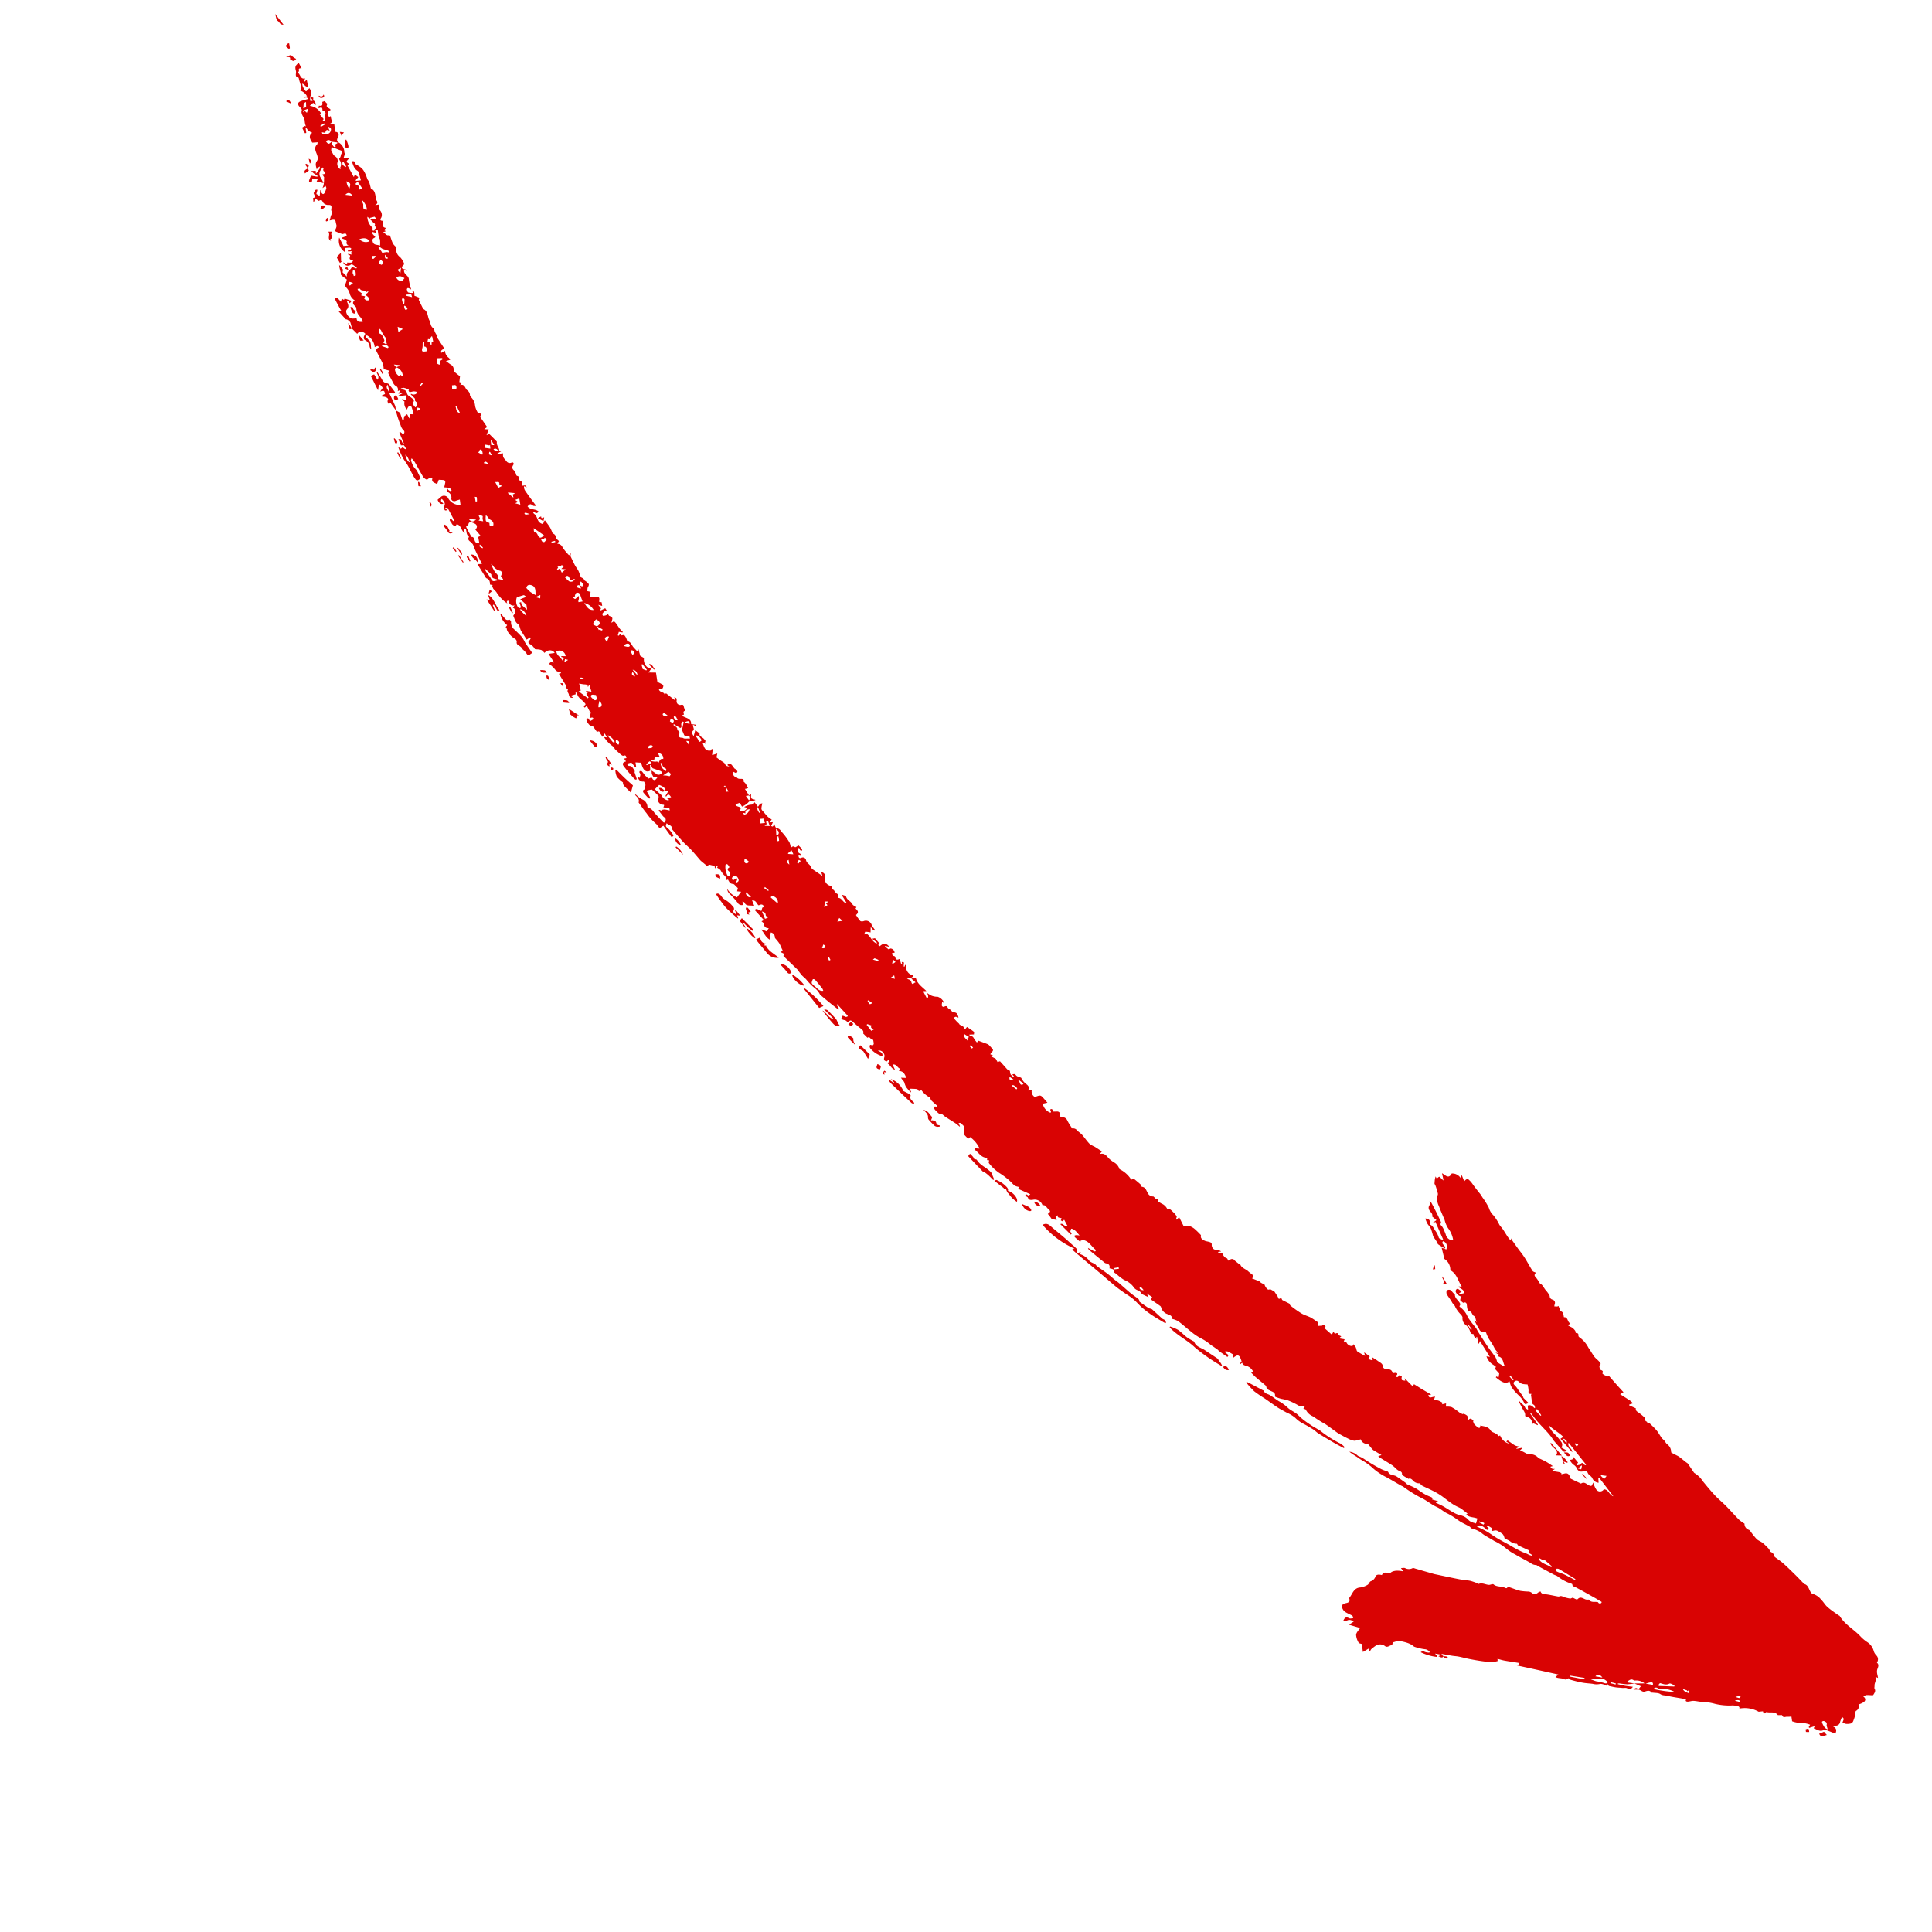 <svg xmlns="http://www.w3.org/2000/svg" xmlns:xlink="http://www.w3.org/1999/xlink" width="371.157" height="371.157" viewBox="0 0 371.157 371.157">
  <defs>
    <clipPath id="clip-path">
      <rect id="Rectangle_8" data-name="Rectangle 8" width="446.35" height="78.546" fill="none"/>
    </clipPath>
  </defs>
  <g id="Group_10" data-name="Group 10" transform="translate(315.617 371.157) rotate(-135)">
    <g id="Group_9" data-name="Group 9" transform="translate(0 0)" clip-path="url(#clip-path)">
      <path id="Path_368" data-name="Path 368" d="M356.588,45.746l-.348.285c.1-.386.156-.61.212-.835l-.157-.068c-.149.25-.3.5-.523.876a.87.87,0,0,1-.273-.195c-.346-.414-.842-.337-1.28-.384a.771.771,0,0,0-.928.5c-.119.31-.473.26-.546-.091-.117-.563-.434-.7-.948-.63-.136.017-.285-.1-.434-.137-.25-.053-.461-.4-.767-.1-.031.029-.174-.021-.239-.069-.265-.2-.467-.43-.888-.2-.142.077-.527-.285-.794-.442-.458.589-.461.591-.854.249h.461l.09-.138a2.4,2.4,0,0,0-.439-.32,2.811,2.811,0,0,0-.628-.157c-.587-.1-1.176-.2-1.764-.288-.435-.067-.871-.127-1.5-.218.226-.189.339-.361.478-.386.658-.122.661-.108.661-.846-.885-.172-1.381.795-2.235.794-.018-.351.028-.6.435-.629.076-.006.142-.152.212-.234a.808.808,0,0,0-.3-.06c-.609.125-1.08-.262-1.616-.4a1.348,1.348,0,0,0-.788.1c-.318.132-.11.354-.024.555a1.081,1.081,0,0,1,.055.333c-.561-.088-1.111-.143-1.645-.268a9.47,9.47,0,0,1-1.186-.459.866.866,0,0,1-1.021-.121c-.178-.148-.559-.051-.872-.067-.04-.159-.082-.326-.145-.576a1.115,1.115,0,0,1-1.214.217,10.483,10.483,0,0,0-1.946-.195c.02.248.032.4.044.553l-.327-.466c-.659-.228-1.26-.455-1.873-.643-.4-.121-.827-.152-1.222-.284s-.766-.366-1.164-.5c-.134-.046-.32.078-.486.1a1.087,1.087,0,0,1-.523-.066,3,3,0,0,1-1,.083c-.194-.048-.311-.4-.381-.677l-.4-.49-.562.351-.592-.88a6.554,6.554,0,0,0-.85.932c-.159.258-.335.38-.573.271-.18-.082-.3-.3-.509-.523l-.389.285-.574-.419.693-.4-.863-.087-.1-.292-.145-.028-.308.9-.6-.13c.113-.147.24-.238.256-.346a1.521,1.521,0,0,0-.02-.646c-.031-.1-.332-.224-.354-.2a1.441,1.441,0,0,0-.391.6c-.058.331-.007.337-.318.24a.284.284,0,0,0-.178.01c-.629.256-.726.218-1.049-.4a1.955,1.955,0,0,0-.177-.249c-.06.211-.081.531-.17.55a2.122,2.122,0,0,1-.746-.053c-.36-.057-.715-.145-1.077-.188a6.68,6.68,0,0,0-.775-.006c-.016-.043-.031-.084-.047-.126l.587-.41c-.116-.213-.226-.415-.336-.618l-.168.076c.008.144.017.288.03.49l-.271-.2c-.165.2-.3.523-.471.54a2.211,2.211,0,0,1-.844-.232c-.14-.047-.337-.205-.395-.163-.553.418-1.091.025-1.632,0-.325-.013-.652-.029-1.031-.046.039.195.063.32.092.461l-1.141-.662-.8.215a1.982,1.982,0,0,0-1.68-.8,1.26,1.26,0,0,0-.275.129c-.16.073-.322.142-.483.212-.04-.224-.089-.446-.114-.671-.006-.051.073-.11.112-.165l-.1-.1-1.072,1.044-1.47-1.082a5.947,5.947,0,0,1-.667.235c-.262.061-.562.263-.773-.1s-.178-.652.306-.881c-.621-.475-1.06.356-1.554.013-.013.2-.021.322-.024.369l-2.047.235-.01.135.426.24c-.511.155-.511.155-.829-.2a.687.687,0,0,0-1.159.083c-.207.283-.361.288-.629.087a3.634,3.634,0,0,0-.694-.323c.119-.418.119-.418-.375-.7l.173-.441c-.88.111-1.682.992-2.448.1l-.738.579-.173-.19.56-.212-.12-.166c-.162-.087-.331-.163-.483-.264-.087-.058-.219-.167-.209-.235.084-.566-.281-.688-.824-.8l.592,1.032-1.028.151c-.3-.532-.835-.115-1.293-.165-.263-.029-.534.1-.631-.286-.013-.05-.178-.061-.361-.119l.681-.292c-.774-.275-1.509-.951-2.239.059.01.04.048.186.085.33l-.161.1-.719-.881-.487.926-.42-.643-.846.12c-.418.059-.9.272-1.236.136-.441-.177-.632.081-.911.266l.472-.081a.477.477,0,0,1-.5.61,4.913,4.913,0,0,1-.877-.115c-.07-.009-.147.046-.22.047a1.76,1.76,0,0,1-.606-.027c-.075-.027-.141-.366-.09-.4a1.644,1.644,0,0,1,.517-.181.646.646,0,0,0-1.038-.378c-.029.018-.065.052-.09.045-.433-.1-.645.211-.907.455-.285.266-.5.172-.566-.092a4.667,4.667,0,0,1-.606-.006,3.875,3.875,0,0,1-.534-.149c-.14-.04-.28-.084-.42-.126.073-.14.141-.281.219-.418a.688.688,0,0,1,.111-.12c-.49-.112-.972-.223-1.455-.335.112-.153.223-.307.36-.5l-1.02-.17a.659.659,0,0,0,.675.655c-.037.129-.073.258-.13.458-.231-.2-.4-.473-.6-.5s-.443.182-.771.337c.093-.557.737-.753.632-1.367a3.867,3.867,0,0,1,.285-1.377l.827.194.377-.768c-.443-.283-.777.25-1.238.236l-.248-.495a1.052,1.052,0,0,0-.584,1.354l.519-.281a3.857,3.857,0,0,1-.485,1.106c-.273.288-.471.518-.264.955l-1.105-.158c-.118-.533-.581-.534-.963-.663l-.08.15,1.058.5c.013.366.245.768-.163,1.072a3.174,3.174,0,0,0-.591-.871c-.213-.157-.581-.11-.883-.142q-.414-.045-.828-.062a3.12,3.12,0,0,0-.53.024c-.205.029-.408.083-.611.127-.024-.2-.048-.4-.084-.7l-.434.5c-.048-.126-.089-.225-.126-.325-.053-.145-.1-.291-.157-.436-.1.051-.269.09-.28.156a1.909,1.909,0,0,0,.088.541,2.2,2.2,0,0,0-.315-.162c-.173-.054-.446-.179-.516-.111-.434.429-.966.217-1.422.2a11.473,11.473,0,0,1-2.281-.365,3.584,3.584,0,0,1-.922-.565c0,.306,0,.624-.475.679-.1.012-.155.456-.233.711-.286,0-.634.016-.979-.014-.073-.006-.13-.185-.2-.284a.962.962,0,0,1,.328-.123c.087,0,.167.138.258.15a.337.337,0,0,0,.256-.114c.039-.046.029-.215,0-.23-.3-.132-.514-.495-.936-.3-.121.055-.3-.024-.459-.043l-.021-.134.4-.245c-.291-.326-.563-.34-.707.02a.626.626,0,0,1-.919.371c-.516-.389-1.082-.059-1.58-.277a3.136,3.136,0,0,0-.461-.128L254.916,32l.638.344a.712.712,0,0,1-1.089-.077,1.387,1.387,0,0,0-1.969-.523c-.093.047-.3.073-.323.031-.258-.425-.51-.185-.752-.132a2.056,2.056,0,0,0-.806-.1.452.452,0,0,1-.6-.2c-.053-.078-.219-.181-.236-.166-.486.443-1.106.074-1.625.279a1.362,1.362,0,0,0-.218.163l1.837.433c-.25.14-.459.261-.673.374-.042.022-.114.044-.143.023-.617-.425-1.327.007-1.981-.22-.247-.085-.584.091-.917.156-.027-.1-.055-.209-.083-.314-.783.038-.97-.138-.934-.818a10.113,10.113,0,0,0-1.37-.223c-.158-.006-.376.221-.479.395a1.168,1.168,0,0,1-1.658.6,8.645,8.645,0,0,0-1.21-.225c.227-.452.7-.088,1.045-.225l-.67-.708a6.735,6.735,0,0,0,.793-.6c.048-.048-.089-.284-.182-.557l-.275.461c-.91.17-1.783-.362-2.645.016,0,.055,0,.111,0,.166l1.23-.129c-.153.234-.243.371-.3.459l-1.5-.113c.048-.114.1-.227.163-.38l-.406.058c-.063.992-.392,1.316-1.39,1.224l.719-.459c-.061-.106-.061-.106-1.009.014-.046.155-.045.353-.133.407a.868.868,0,0,1-1.089-.059l.3-.365c-.213-.218-.416-.351-.714-.137a.291.291,0,0,1-.272,0c-.419-.316-.656-.159-.811.277a.137.137,0,0,1-.07.062l-.813-.453-.1.166.257.168c-.128.085-.239.213-.355.218-.076,0-.157-.173-.241-.264s-.2-.206-.3-.31c-.039.038-.078.077-.119.115l.195.35c-.19-.053-.338-.047-.395-.117a1.567,1.567,0,0,0-1.612-.516,1.75,1.75,0,0,0-.456.257c-.359-.2-.268-.648.414-1.255a1.565,1.565,0,0,0-.445.083.705.705,0,0,1-.79-.029c-.584-.294-.341.317-.563.579l1.089-.066-.441.748c-1-.678-2.113-.395-3.281-.393l.43-.466-1.545-.482c-.044.383.209.593.791.769a9.03,9.03,0,0,0-.982.241,3.081,3.081,0,0,0-.653.381c-.171.114-.306.329-.487.373a1.994,1.994,0,0,1-1.571-.02l.366-.17c-.1-.133-.191-.268-.3-.39a.334.334,0,0,0-.611.11c-.1.272-.21.421-.566.3-.216-.072-.5.065-.751.083a3.717,3.717,0,0,1-.548-.053c-.578.517-.692.531-1.509.11.009-.031.014-.085.03-.09.31-.076.609-.268.486-.571-.054-.134-.525-.113-.809-.136-.2-.017-.411.015-.616.013-.1,0-.206-.065-.293-.04a3.568,3.568,0,0,1-.626.216,2.472,2.472,0,0,1-.683-.158c.018.218.031.38.052.616-.524.1-1.05.226-1.584.278-.118.012-.261-.241-.367-.345l.619-.684c-.206-.025-.368-.082-.395-.043-.271.383-.6.216-.934.137-.247-.058-.5-.072-.806-.112.042.189.074.339.095.43-.621.287-1.2.564-1.783.816a1.244,1.244,0,0,1-.471.043c-.2,0-.395-.032-.591-.021-.384.023-.594-.1-.558-.528a2.118,2.118,0,0,0-.1-.52l-.553.206c.048-.1.089-.185.2-.4l-.991.331-.688-.2c-.039.074-.119.22-.235.435-.646-.035-1.332-.066-2.018-.112-.27-.018-.532.329-.813,0a1.745,1.745,0,0,0-.44-.245c-.063,0-.247,0-.43,0a1.5,1.5,0,0,0-.313.045c-.016,0-.017.132-.014.133a2.377,2.377,0,0,0,.313.035,2.065,2.065,0,0,0,.249-.022c-.132.328-.211.481-.624.435-.333-.038-.7.243-1.006.363-.189-.047-.386-.107-.587-.145a2.758,2.758,0,0,0-.505-.05c-.2,0-.4.042-.594.04a1.3,1.3,0,0,1-.617-.062c-.172-.1-.265-.337-.418-.546l-.43.5a1.261,1.261,0,0,0-1.189-.53.34.34,0,0,0-.2.136c-.457.969-.456.97-1.5.906-.272-.017-.545-.04-.937-.069.213-.328.363-.559.5-.772a2.332,2.332,0,0,0-2.243-.193c-.19.41.763.2.3.689-.061.065-.3-.031-.449-.052l-.038-.14c-.194.195-.391.388-.579.588a.556.556,0,0,1-.87-.043c-.18-.232-.38-.279-.563-.087a.983.983,0,0,1-1.2.285,13.347,13.347,0,0,0-1.728-.4.962.962,0,0,1-.924.4c-.423-.017-.854.1-1.276.076-.736-.044-1.467-.2-2.2-.212a4.865,4.865,0,0,0-1.122.3c-.534.127-1.074.23-1.625.346-.024-.23-.042-.383-.07-.653-.551.994-1.4.579-2.117.659a5.939,5.939,0,0,0-1.042.178,2.166,2.166,0,0,1-1.555-.206,5.476,5.476,0,0,1-3.057.166c-.051.185-.1.341-.132.473-.565.052-1.137.121-1.711.145-.188.008-.468-.206-.558-.135-.576.459-1.086.074-1.629-.043a1.083,1.083,0,0,0-1.2.253c-.061.073-.251.043-.383.051-.152.01-.362-.052-.446.025-.381.356-.464.062-.52-.1-.269.072-.515.14-.761.2a2.113,2.113,0,0,1-1.486.052c-.38.5-.951.324-1.441.38a3.478,3.478,0,0,1-.916-.127c-.084-.153-.175-.321-.268-.488l-.128.054v.675L158.2,33.48c-.215.28-.371.646-.647.8a3.126,3.126,0,0,1-1.214.337,16.414,16.414,0,0,1-1.642.013c-.265-.419-.622-.511-1.328-.224-.219.089-.407.254-.618.365-.276.144-.538.37-.842-.008a1.06,1.06,0,0,0-.588-.3.666.666,0,0,0-.513.11,1.739,1.739,0,0,1-1.076.583c.136-.179.242-.32.348-.46l-.089-.1-.638.494c-.4-.26-1.225-.278-1.337-.05l-.515-.157a2.762,2.762,0,0,1-.114.467.617.617,0,0,1-.758.418c-.361.04-.722.075-1.082.123-.06.008-.135.112-.17.1-.716-.33-1.373.148-2.064.149a6,6,0,0,0-.768.088c-.384.05-.708.021-.652-.541-.49.212-.941.412-1.4.6-.062.025-.145,0-.215.009a1.713,1.713,0,0,0-.549.135c-.17.1-.2.215-.486.07a1.865,1.865,0,0,0-1.02-.163c-.127.021-.218.255-.306.365l-.861.243-.992-.209a.866.866,0,0,1-.2-.048c-.444-.21-.443-.211-.576.329l-.436-.159-1.466.479a1.07,1.07,0,0,0-.46-.12,22.438,22.438,0,0,0-2.5.426c-.616.156-1.187.486-1.793.694a8.953,8.953,0,0,1-1.113.235l-.654.135c-.085-.129-.23-.351-.367-.56-.128.149-.293.343-.458.536l-.036-.038c-.063.155-.088.356-.2.449s-.3.045-.457.06v-.386l-1.95.122c.046.149.11.351.193.618l-.518-.087c-.091.315-.17.613-.623.361-.107-.059-.331.093-.562.168.007-.143.013-.279.027-.581l-.888.626c-.059-.137-.118-.277-.176-.415-.1.09-.195.18-.339.315a1.143,1.143,0,0,0-1.459.26c.024.091.057.215.1.386l-.759-.132c-.307-.145-.545-.362-.744-.332a14.324,14.324,0,0,0-1.647.443l.609.359-1.306.217c-.048-.178-.089-.321-.157-.571l-.749.358c.014.051.027.1.04.152l.382.156c0,.039,0,.077,0,.117-.453.1-.9.209-1.361.284s-.937.308-1.392-.156c-.112-.113-.664-.006-.814.171-.376.442-.723.676-1.279.347a.12.12,0,0,0-.176.1c-.126.136-.227.338-.383.4-.292.107-.332-.108-.333-.351,0-.069-.121-.138-.186-.208-.075.08-.2.152-.213.242a1,1,0,0,0,.067.36l-.5.266c-.467-.644-.5-.648-1.089-.135l.443.228h-2.214c.046.191.072.294.113.466l-1.42.33v-.012l-2.258.593c-.02-.054-.038-.108-.057-.163l.355-.236c-.452-.3-.577-.262-.844.2-.085.149-.188.288-.306.468l-.293-.557c-.143.093-.286.189-.431.28a2.154,2.154,0,0,1-.388.232c-.264.1-.539.164-.8.242-.008-.037-.031-.141-.074-.331l-.442.706-.421-.467a3.379,3.379,0,0,1-.821.7,7.763,7.763,0,0,1-1.437.292c-.13.024-.265.023-.393.055-.193.047-.381.114-.623.189-.013.02-.05.174-.14.216a1.893,1.893,0,0,1-.689.2c-.145,0-.3-.138-.445-.225-.058-.033-.093-.119-.151-.133a.282.282,0,0,0-.181.055c.063.6-.481.378-.736.542-.01.007-.033,0-.05-.006.015-.045.029-.09.044-.135a1.95,1.95,0,0,0-.57-.268,3.475,3.475,0,0,0-.946.045c-.4.067-.41.279-.093.572-.662.412-1.215.96-2.119.736-.3-.074-.668.167-1.007.255-.209.053-.422.088-.633.132l-.114-.209-.174.433a2.546,2.546,0,0,0-2.454.182l.788-.173c-.015.149-.008.332-.038.338-.407.088-.821.143-1.23.221a2.645,2.645,0,0,0-.607.17,5.6,5.6,0,0,0-.641.412l.218-.674-.085-.063q-.277.412-.556.823l-.135-.067v-.589c-.622.579-1.571.329-2.056,1.11a2.043,2.043,0,0,1-1.489.455c-.565.2-1.024.391-1.5.526s-.962.213-1.538.337c.11-.19.177-.3.245-.423-.438-.113-.528-.073-.925.328.048-.206.1-.414.166-.714-.425.308-.814.606-1.221.878a1.406,1.406,0,0,1-.418.121c-.028-.051-.055-.1-.084-.153a2.333,2.333,0,0,0-.242.325c-.361.7-.7.8-1.447.441-.076-.038-.175-.1-.24-.081-.681.231-1.357.475-2.034.718-.18,1-1.253.526-1.74,1.12.046.165.111.4.2.715a3.765,3.765,0,0,0-1.4-.571.871.871,0,0,0-.944,1.059c-.645.66-1.485-.052-2.245.352l4.477.591.038-.167-.667-.586a1.417,1.417,0,0,1,1.557-.2,3.443,3.443,0,0,0,.869-.016,1.334,1.334,0,0,1,.395.075.585.585,0,0,0,.843-.416.919.919,0,0,1,1.2-.458,1.762,1.762,0,0,0,.756.1,2.567,2.567,0,0,1,1.407.1c-.411.515-.393.6.106.913l-1.6-.145c-.025-.153-.052-.31-.077-.468l-.156-.069c-.115.22-.34.451-.323.661.031.367-.028.475-.4.406-.127-.023-.275.066-.413.1l0,.175,5.345.6c-.386-.828-1.216-.195-1.778-.8.389.022.676.035.963.057.647.048,1.294.1,1.942.151.174.013.35,0,.525.006-.035.177-.069.353-.133.668,1.142-.02,2.233-.352,3.352-.386,0-.048.006-.1.008-.144a7.9,7.9,0,0,0-1.017-.243c-.45-.048-.908-.02-1.36-.047a10.24,10.24,0,0,1-1.358-.143.884.884,0,0,1-.8-.765l-1.221.363c.129-.328.143-.648.593-.621.839.052,1.677.095,2.514.163.3.024.6.123.907.167,1.364.195,2.742.117,4.109.239.632.058,1.259.158,1.888.239.009-.052.02-.1.029-.158l-2.522-.459-.066-.095.846-.343c.007-.038.032-.165.068-.348a1.168,1.168,0,0,0,1.681.337c.1-.077.36-.133.4-.085.324.435.825.463,1.278.6.515.156,1.029.315,1.586.486-.058.054-.1.129-.138.123-.546-.091-1.107.155-1.652-.11-.134-.066-.359.054-.667.112l.621.513c-.221.589-.769.545-1.267.592-.006.052-.01.1-.015.158.183.072.4.243.545.2.557-.187.8.249,1.143.5.212.155.418.317.662.505l-.069.127c.061,0,.112.014.125,0,.3-.382.5-.294.787.065a4.748,4.748,0,0,0,1,.716,5.316,5.316,0,0,1,.784-.651,1.982,1.982,0,0,1,.782-.168.58.58,0,0,0,.589-.683c-.051-.381-.406-.354-.736-.354a6.472,6.472,0,0,1-1.015-.168c-.448-.073-.9-.125-1.344-.217-.158-.032-.3-.153-.442-.147H87.386c.136-.262.191-.546.333-.6.164-.061.4.085.613.13a5.11,5.11,0,0,0,.814.152c.526.027,1.056-.009,1.582.024a6.891,6.891,0,0,1,1.3.194,4.827,4.827,0,0,1,.888.464,1.929,1.929,0,0,1,.228-.615,1.519,1.519,0,0,1,.613-.41,3.982,3.982,0,0,1,.8-.2c.255-.047.515-.067.772-.1.013.074.024.147.037.22l-.425.134.43.623,1.231.063c.159.578.135.415.75.325a2.969,2.969,0,0,1,2.1.223l-.55.381,3.524.814-.225-.458.095-.12,1.074.75.091-.114-.308-.248c.389,0,.795-.069,1.105.268.2-.337.541-.262.859-.083a2.534,2.534,0,0,0,1.436.254,1.541,1.541,0,0,1,1.4.549c.108.141.389.178.6.206a5.686,5.686,0,0,1,1.777.245c.4.208.758.091,1.122.208.593.188,1.233.225,1.831.4.208.062.49.359.486.542a.672.672,0,0,1-.846.531,2.876,2.876,0,0,0-.52-.027c-.1,0-.239.037-.29-.013-.411-.412-.953-.339-1.452-.407-.354-.05-.7-.068-.716-.536-.078-.02-.134-.052-.175-.039a4.462,4.462,0,0,1-2.5-.333,24.311,24.311,0,0,0-2.472-.338c-.328-.05-.643-.182-.968-.253-1.082-.238-2.163-.482-3.251-.689-.832-.158-1.676-.242-2.507-.4a4.314,4.314,0,0,1-.891-.437l-1.451.35.016.2c.7.226,1.3.94,2.14.346.024.121.05.25.075.381.115-.04.23-.089.347-.119a.984.984,0,0,1,.49-.025l-.393.108c.042.078.058.151.085.155.3.044.608.05.9.12a9.882,9.882,0,0,0,1.567.421,6.063,6.063,0,0,1,1.745.568.638.638,0,0,0,.556-.233c.346-.536.774-.225,1.155-.143.542.115,1.068.3,1.587.456l-.643.1c.508.035.847.631,1.427.413.077-.03.189.036.286.054.3.059.61.29.871-.123a1.63,1.63,0,0,1,.644.239c.257.153.467.388.727.538a.535.535,0,0,0,.4-.046c.061-.5.547-.234.772-.427a.726.726,0,0,1,.292.239,3.418,3.418,0,0,1,.228.527c.29-.391,1.353-.369,1.544-.009.128.241.156.513-.23.585-.215.039-.43.069-.685.11.027-.231.052-.438.076-.647l-.123-.059-.557.868c.5.383,1.082.126,1.652,0,0,.048.008.1.012.143l-.43.359c1.3.27,2.417,1.105,3.79.682a2.468,2.468,0,0,0,2.348.73l1.9,1.157-.877.395c.35.739,1,1,1.568.663-.106-.75-.944-.135-1.279-.707a13.19,13.19,0,0,1,1.471-.366c.224-.031.472.129.712.188s.457.084.685.132a1.956,1.956,0,0,1,.483.123,12.283,12.283,0,0,0,1.256.681c.388.147.834.129,1.241.238a6.883,6.883,0,0,1,.916.39c-.491.478-.911.443-1.194.014-.06-.092-.234-.205-.3-.179-.58.227-1.091-.078-1.635-.144a3.862,3.862,0,0,1-1.29-.453c-.191-.1-.531.107-.8.174-.015.057-.03.114-.044.171l3.456,1.349c.033-.191.054-.311.075-.431l.127.022c-.04.233-.081.465-.135.782.3-.028.6-.058.9-.082.066-.006.173-.021.191.009.3.5.857.324,1.279.468.534.182.6.534.662.977l.437.138c0,.051,0,.1-.006.152a1.558,1.558,0,0,1-.428-.006q-1.114-.336-2.217-.7c-.549-.183-1.088-.4-1.638-.58-.248-.082-.129-.516-.564-.465a2.482,2.482,0,0,1-1.019-.27,6,6,0,0,1-1.014-.45,1.454,1.454,0,0,0-1.6.329,4.849,4.849,0,0,0,2.329.951,5.409,5.409,0,0,1,1.623.66c.888.371,1.794.7,2.664,1.111a2.907,2.907,0,0,1,1.678,1.383c.075.173.339.276.531.385.341.2.688.389,1.046.55.157.07.35.061.431.185.159.191.329.376.476.576.115.155.2.326.3.491l-.459-.134c-.023.172-.016.576-.091.592a4.968,4.968,0,0,1-1.031.031c.013.1.013.1,1.146.812-.654.234-1.748.009-1.353,1.283a1.9,1.9,0,0,1-1.883.587c.087.155.174.308.325.576l-1.214-.523c.078.67-.1.889-.734.861-.455-.021-.906-.128-1.358-.19-.594-.082-1.189-.157-1.783-.216a5.628,5.628,0,0,1-.765-.161,13.582,13.582,0,0,1-2.3-.547,3.263,3.263,0,0,0-1.66-.4,9.2,9.2,0,0,1-2.066-.468c-.358-.077-.734-.073-1.094-.142-.543-.1-1.079-.245-1.62-.353-.281-.057-.569-.078-.894-.121.033.136.074.3.114.474l-.1.067-.245-.306c-.735-.125-1.41-.243-2.087-.351-.416-.066-.838-.1-1.252-.17s-.82-.153-1.223-.255c-.8-.2-1.584-.442-2.387-.609-.2-.042-.442.134-.684.216-.042-.4-.1-.645-.563-.638a7.469,7.469,0,0,1-1.457-.291c-.491.249-1.17-.107-1.852-.129A5.188,5.188,0,0,1,99.2,73.8c-.158-.038-.283-.221-.441-.258a.755.755,0,0,0-.52.051.641.641,0,0,1-.961-.255,2.258,2.258,0,0,0-.258-.386c-.142.127-.288.248-.421.384-.039.042-.038.121-.069.233l-.5-.193c-.194-.073-.441-.256-.572-.195-.554.26-.813-.175-1.227-.391-.5.615-1.056-.179-1.65,0-.022-.174-.04-.316-.07-.563-.27.089-.494.166-.72.235a.924.924,0,0,1-.281.055,3.277,3.277,0,0,1-.648-.04,1.267,1.267,0,0,1-.361-.232c-.2.172-.429.395-.716.014a.417.417,0,0,0-.37-.1,5.421,5.421,0,0,1-2.661-.194c-.673-.1-1.327-.314-2-.41-.428-.061-.876.027-1.312,0-.272-.017-.63.039-.6-.473.008-.144-.338-.306-.566-.5-.25-.018-.694.47-.892-.213a1.394,1.394,0,0,0-.5.058,6.51,6.51,0,0,0-.67.287c0,.012.01.166.014.224-.761-.052-1.534-.11-2.307-.156-.631-.037-1.262-.06-1.958-.092.061-.253.1-.407.178-.729-.817.181-1.554.354-2.3.5a3.7,3.7,0,0,1-.675.007c.143-.287.238-.478.331-.667l-.084-.12-1.321.5c-.188-.28-.443-.321-.818-.23a9.167,9.167,0,0,1-1.576.158.442.442,0,0,1-.328-.121.4.4,0,0,0-.558-.137c-.09.043-.264-.1-.437-.167-.014.113-.029.232-.04.332-.683,0-1.359.045-2.026-.014-.569-.05-1.125-.227-1.69-.328a3.447,3.447,0,0,0-.588-.008,2.45,2.45,0,0,1-.345-.01,2.874,2.874,0,0,0-.637-.115,1.819,1.819,0,0,1-1.632-.455c-.045-.048-.133-.1-.18-.091-.378.108-.751.234-1.126.353a3.049,3.049,0,0,1-.486.137c-.581.075-1.166.134-1.75.2a1.274,1.274,0,0,1-.338.054c-.668-.119-1.332-.254-2-.38a.416.416,0,0,0-.205-.007,4.692,4.692,0,0,1-2.166.033c-1.2-.121-2.406-.239-3.612-.281-1-.035-2.006.072-3.01.063-1.2-.009-2.4-.095-3.595-.1a7.7,7.7,0,0,0-1.278.213,1.2,1.2,0,0,0-1.44-.249.936.936,0,0,1-.457.008,14.7,14.7,0,0,0-1.826-.206c-.464.007-.918.251-1.388.3a11.669,11.669,0,0,1-1.657.017,1.84,1.84,0,0,1-.526-.2,1.225,1.225,0,0,1-1.315-.09c-.778.112-1.417.249-2.06.286-1.056.061-2.113.066-3.171.077-.737.007-1.474-.015-2.213-.027-.067,0-.158-.063-.2-.037-.761.489-1.41-.084-2.105-.209a.608.608,0,0,0-.429.046,3.227,3.227,0,0,1-2.028.36c-.508.02-1.02-.134-1.531-.138a9.52,9.52,0,0,0-1.42.141c-.5.07-1,.168-1.494.257-.068.012-.141.065-.2.05-1.913-.483-3.818.141-5.73.045a7.471,7.471,0,0,0-1.619.159,2.891,2.891,0,0,1-2.075-.356A2.04,2.04,0,0,0,5.9,69.29a1.041,1.041,0,0,1-1.071-.827c-.008-.031-.035-.085-.05-.084-.69.057-.773-.615-1.012-.974-.3-.451-.763-.613-1.2-.957l.43-.15c0-.05.01-.107,0-.113-.569-.235-.6-.9-1.011-1.262-.148-.129-.254-.358-.418-.4-.51-.144-.548-.564-.647-.959a.243.243,0,0,1,.023-.194c.292-.28.613-.531.883-.828a2.06,2.06,0,0,0,.235-.606c-.611.108-.88-.206-.848-.663a3.929,3.929,0,0,1,.4-1.064,1,1,0,0,1-.526-1.215c.027-.147-.185-.339-.293-.506a4.14,4.14,0,0,1-.479-.736c-.143-.381-.471-.763-.226-1.2a2.7,2.7,0,0,1,.608-.7,2.6,2.6,0,0,1,.648-.278c.088.2.194.441.3.684l.538.04c-.151-.34-.27-.666-.434-.967a.817.817,0,0,1,.133-1.15c.078-.068.1-.206.194-.427-.666.242-1.031-.012-1.285-.667.518-.221,1.044-.437,1.56-.674.19-.088.48-.2.513-.346.149-.667.671-.836,1.2-1.027.127-.046.249-.1.4-.17.051.148.1.273.152.434l.525-.991.164.051c.031.118.062.235.136.509a4.83,4.83,0,0,0,1.335-.857A4.925,4.925,0,0,1,8.357,48.9l.736.548a5.5,5.5,0,0,1,.557-.625c.251-.209.341-.737.883-.467.062.032.288-.262.44-.4.059-.055.127-.162.178-.155.938.13,1.276-.76,1.921-1.122.052-.03.06-.15.075-.23.025-.134.039-.27.059-.4l.47.242.52-.641a5.45,5.45,0,0,0,3.048-2.192c.221.371.534.133.778-.033a4.048,4.048,0,0,0,.839-.754A11.849,11.849,0,0,1,21.2,40.79a11.072,11.072,0,0,0,1.75-1.233c.476-.528,1.09-.832,1.587-1.3.263-.246.412-.608.661-.871.191-.2.449-.29.535.095.2-.132.4-.255.592-.389.812-.565,1.6-1.169,2.442-1.685.386-.236.655-.616,1.187-.72.456-.089.838-.556,1.251-.858.054-.039.108-.135.149-.128.6.106.827-.353,1.023-.744.26-.521.856-.33,1.186-.66l-.013-.014c.035.261.069.521.108.824l1.268-.5L33.545,34a2.458,2.458,0,0,0,1.6-.816c.087-.073.158-.211.249-.224.644-.083.653-.574.743-1.017l-.129-.15-1.1.834a10.557,10.557,0,0,1,.874-1.111,13.772,13.772,0,0,1,1.179-.937,1.85,1.85,0,0,0,.194-.208l-.078-.114c-.4.255-.821.494-1.212.769s-.78.6-1.169.908c-.158-.2.009-.913.288-.916.526-.007.668-.433.976-.67.329-.254.625-.551.959-.8s.694-.461,1.143-.756l.335.127c.015-.181.025-.326.037-.472.031.032.062.063.095.095.355-.239.85-.4,1.032-.736a2.994,2.994,0,0,1,.977-.918c.517-.4,1-.847,1.534-1.217.634-.438,1.3-.833,1.974-1.21a1.145,1.145,0,0,1,.5-.072c.155-.3.224-.645.38-.689.6-.168.934-.744,1.592-.947-.022.258-.04.48-.062.745,1.162-.741,2.3-1.463,3.434-2.19q1.73-1.107,3.457-2.222l.076.1a1.108,1.108,0,0,0-.2.261.24.24,0,0,0,.062.223c.04.031.163,0,.22-.038.724-.52,1.437-1.058,2.169-1.568.358-.249.749-.45,1.181-.706l-.314-.286a5.223,5.223,0,0,1,.624-.894,18.261,18.261,0,0,1,1.577-1.31c.638-.481,1.3-.938,1.96-1.383.568-.38,1.164-.714,1.73-1.094.343-.228.645-.513.979-.754.549-.4,1.11-.78,1.665-1.167-.012-.05-.022-.1-.033-.149l-.524.065.01.012c-.108-.54.344-.536.724-.73l-.156.408.084.126.883-.623-.679-.033c-.014-.053-.029-.106-.043-.159A9.554,9.554,0,0,1,68.2,7.819c-.12.519-.134.48-.553.628a2.9,2.9,0,0,0-.683.494l.114.221c.3-.1.69-.122.9-.323A9.188,9.188,0,0,1,69.7,7.755c.211-.129.52-.09.772-.167a4.676,4.676,0,0,0,.886-.351,9.886,9.886,0,0,0,1.319-.827,2.315,2.315,0,0,0,.429-.674c.08-.132.152-.268.211-.373-.106-.178-.3-.437-.272-.466.332-.323.215-1,.824-1.087a1.549,1.549,0,0,0,1.308-1.165,9.061,9.061,0,0,0,.149-1.126,1.462,1.462,0,0,0-.155-.491l.164-.07c.1.129.2.257.374.475C75.845.889,75.971.41,76.078,0l1.216.947c.227-.1.468-.31.615-.257a3.312,3.312,0,0,1,1.425.724c.294.354.269.974.382,1.467l1.95-1.058c-.092.458-.15.749-.215,1.068.563-.114.993-.324,1.095-.964.023-.144.246-.257.4-.412.333.753.182,1.031-.434,1.217-.213.065-.355.369-.53.565.159.069.34.226.474.194.535-.133,1.046-.389,1.585-.467a1.494,1.494,0,0,1,.99.268c.384.277.2.709,0,1.023-.287.437-.437.8.149,1.094a.187.187,0,0,1,.1.117c.077.968.779,1.935-.1,2.906a3.762,3.762,0,0,0-.616,1.321c-.065.187.046.431.07.649a.564.564,0,0,1,0,.241,1.449,1.449,0,0,0-.035,1.287c.234.471-.219.833-.659,1.106.233.547-.1.832-.527,1.081a.733.733,0,0,0-.358.638,2.481,2.481,0,0,1-.718,1.066,5.911,5.911,0,0,1-.828.64l.8.112c-.239.245-.368.476-.561.556a1.52,1.52,0,0,0-1.034,1.017c-.04.148-.313.239-.489.338-.443.25-.892.49-1.337.736-.565.313-1.131.629-1.7.942-.075.043-.155.078-.226.125-1.355.887-2.719,1.763-4.062,2.668-.6.4-1.139.9-1.744,1.3a11.253,11.253,0,0,1-1.379.667c-.06.028-.17.02-.186.058-.3.711-1.081.831-1.568,1.306a2.9,2.9,0,0,0-.2.33c-.088.117-.188.308-.294.316-.824.058-1.266.8-1.969,1.069-.175.067-.466.135-.323.474.015.035-.151.171-.251.221-.66.332-1.35.614-1.981.994a12.351,12.351,0,0,0-1.177.983,1.226,1.226,0,0,1-.578.3.85.85,0,0,0-.889.873,2.121,2.121,0,0,1-.186.511c-.435-.218-.7.012-1.012.262-.583.463-1.222.853-1.834,1.278-.138.1-.33.193-.378.33-.151.429-.557.448-.87.622a6.845,6.845,0,0,0-.888.558c-.118.092-.15.292-.241.486-.174.058-.44.132-.691.238a.327.327,0,0,0-.182.231c.031.772-.618.8-1.091,1.024a1.329,1.329,0,0,0-.275.194c-.077.066-.152.216-.212.208-.739-.095-1.043.525-1.511.879-.083.063-.271-.027-.381.022a.548.548,0,0,0-.248.28c-.029.07.033.251.077.26a.852.852,0,0,0,.313-.073c.377-.095.758-.179,1.132-.285,1.374-.385,2.753-.76,4.115-1.184.287-.089.512-.332.814-.052.037.035.175,0,.24-.042a8.34,8.34,0,0,1,2.915-.874c.246-.054.468-.2.712-.272,1.1-.337,2.2-.663,3.3-.992.13-.039.313-.033.384-.12a1.762,1.762,0,0,1,1.051-.467c1.059-.285,2.1-.632,3.164-.908a9.966,9.966,0,0,1,2.391-.465,10.687,10.687,0,0,0,2.345-.569c.634-.141,1.259-.326,1.888-.49a6.594,6.594,0,0,1,1.116-.168,6.494,6.494,0,0,0,1.783-.706c-.02-.045-.04-.09-.06-.136.173.044.366.157.517.118.592-.153,1.167-.366,1.755-.536.294-.087.6-.129.9-.195a13.164,13.164,0,0,0,2.153-.5c.759-.308,1.577-.276,2.327-.563,1.157-.442,2.406-.5,3.582-.953a25.991,25.991,0,0,1,3.748-.85c.2-.043.383-.134.579-.187,1.013-.277,2.035-.525,3.041-.826a11.728,11.728,0,0,1,3.431-.623,12.579,12.579,0,0,0,2.4-.452c.337-.067.677-.115,1.013-.189a14.56,14.56,0,0,1,1.642-.308,2.666,2.666,0,0,1-1.5.6,1.557,1.557,0,0,0-.344.044,5.263,5.263,0,0,1-1.342.415,34.26,34.26,0,0,0-3.536.923,7.628,7.628,0,0,0-.933.419c-.123.054-.28.159-.381.123-.727-.255-1.151.419-1.747.54-.75.15-1.507.263-2.262.386-.061.01-.141-.055-.194-.036-.57.205-1.126.459-1.708.623s-1.2.223-1.79.368a7.864,7.864,0,0,0-1.251.425c-.347.15-.653.31-.752-.067l-.985.547-.073-.06.18-.3-.057-.126c-.506.175-1,.377-1.519.52-.716.2-1.454.329-2.166.538a4.671,4.671,0,0,0-1.353.566,2.858,2.858,0,0,1-1.835.474,1.631,1.631,0,0,0-.616.134c-.23.089-.443.223-.8.407.14.249.314.561.485.864.763-.32,1.222-.986,2.06-.981-.028.158-.047.275-.054.313.525-.066,1.061-.12,1.592-.209a4.882,4.882,0,0,0,.684-.224c.258-.083.516-.175.78-.236.355-.083.714-.15,1.075-.206.7-.108,1.405-.173,2.1-.314a15.709,15.709,0,0,0,1.751-.489c.677-.221,1.339-.494,2.019-.712a1.646,1.646,0,0,1,.576.048,1.591,1.591,0,0,1,1.444-.579c.415,0,.66-.121.707-.378.41-.107.727-.2,1.051-.268.158-.031.4-.068.481.016.315.348.6.156.915.035a2.118,2.118,0,0,1,.594-.093,7.475,7.475,0,0,0,.983-.054c.975-.208,1.94-.453,2.911-.681a1.13,1.13,0,0,1,.271.02c-.1.194-.17.346-.288.587.608-.155,1.141-.294,1.676-.422a1.36,1.36,0,0,1,.41-.031c.369.028.737.077,1.106.106a.332.332,0,0,0,.242-.061,1.316,1.316,0,0,1,1.534-.286,4.254,4.254,0,0,1,.661-1.057,3.663,3.663,0,0,1,1.171-.564c.617-.219,1.248-.4,1.879-.574a7.633,7.633,0,0,1,.827-.157c.7-.115,1.413-.211,2.115-.345.434-.082.855-.23,1.286-.328.565-.129,1.135-.232,1.7-.356a2.66,2.66,0,0,1,1.825-.05c.1.047.3-.113.479-.189.029.133.059.262.11.491.174-.107.4-.168.436-.283.095-.358.32-.383.633-.463A13.7,13.7,0,0,0,120.431,24a11.2,11.2,0,0,0,1.109-.692c.324-.189.667-.35,1.007-.509.065-.031.205-.028.233.014.4.579.865.269,1.325.118.366-.12.733-.323,1.113-.021a.376.376,0,0,0,.235.083c.853-.069,1.7-.159,2.555-.221.383-.028.771,0,1.188,0-.035.108-.074.227-.132.4a2.045,2.045,0,0,0,1.691-.121,1.968,1.968,0,0,1,.608-.275c.11-.028.25.066.408.113.012-.095.033-.286.057-.478l.115-.014c.027.2.053.393.08.6,1.216.654,1.5.536,1.637-.724.138.2.276.395.374.533a10.894,10.894,0,0,0,1.174-.33.942.942,0,0,0,.466-.519,7.763,7.763,0,0,1-1.014.111c-.047,0-.095-.317-.117-.395.691-.121,1.316-.235,1.944-.338.114-.018.24.028.354.009.382-.059.763-.132,1.143-.2a4.589,4.589,0,0,1,.508-.1,8.469,8.469,0,0,0,2.25-.457,11.573,11.573,0,0,1,2.325-.427c1.022-.128,2.058-.158,3.073-.32a4.685,4.685,0,0,0,1.2-.573c.247.562.75.258,1.079.135a1.892,1.892,0,0,1,1.907.014.453.453,0,0,0,.3.053c.7-.115,1.392-.243,2.119-.371.06.174.107.31.167.487l1.23-.236-.775-.261c.414-.152.866-.324,1.324-.476.082-.028.194.05.291.048a1.513,1.513,0,0,0,.706-.057,1.672,1.672,0,0,1,1.286-.151,4.119,4.119,0,0,0,2.074-.347,9.848,9.848,0,0,1,1.782-.233c.211-.027.419-.073.651-.114.281.418.427.419,1.134-.07.311.508.712.534,1.181.191a.843.843,0,0,1,.4-.095c1.21-.125,2.421-.247,3.633-.36a.806.806,0,0,1,.482.125c-.43.125-.862.241-1.287.377-.078.025-.183.14-.178.2s.127.213.182.206c.953-.123,1.959.25,2.862-.277.172-.1.269-.326.4-.495l-.125-.241c.459-.035.918-.078,1.377-.093.09,0,.27.127.262.162a.731.731,0,0,1-.193.325,5.526,5.526,0,0,1-.471.38c1.252.137,1.676.09,2.063-.212l-.246-.494-.517-.137.024-.23H175.3c-.164.467-.624.285-.909.446-.143.082-.276.181-.413.273.158.039.317.075.473.121.3.087.593.18.937.286-.017-.144-.031-.268-.051-.423l.407-.136.127.385c.354-.008.576-.609,1-.115.04-.182.07-.322.1-.453l-.656-.354c.487-.106.619-.6,1.109-.463a5.866,5.866,0,0,0,.96.117c-.069.734-.069.757.726.729.4-.013.874.215,1.162-.273a1.576,1.576,0,0,0,2.056-.558c.263-.333.491-.622.979-.384.112.055.3-.057.446-.058a.968.968,0,0,1,.293.1c-.074.091-.153.264-.223.261-.416-.027-.378.223-.373.483l2.357-.915.178.332.138-.068a2.052,2.052,0,0,1,.631-.309c.481-.048.975.018,1.456-.028a13.33,13.33,0,0,0,2.316-.333,8.544,8.544,0,0,1,2.761-.075c.115,0,.22.248.354.412l.314-.25.293.34c.761-.825,1.766-.465,2.669-.593.075-.01.171.13.257.2a1.485,1.485,0,0,1-.193.213,1.9,1.9,0,0,0-.438.391,5.5,5.5,0,0,0,2.833.268c.014-.452-.236-.525,1.076-.479l1.236,1.2c.281-.273.847.246,1.149-.392l-.61-.23c0-.033,0-.067,0-.1.307-.029.619-.032.919-.091.643-.126,1.277-.283,1.916-.422.225-.05.451-.1.678-.129.3-.045.577.046.862-.281.183-.21.726-.119,1.107-.144a1.186,1.186,0,0,1,.408.065,3.347,3.347,0,0,1,.381.164c-.1.1-.189.2-.288.3-.06.057-.13.1-.195.153.006.058.013.117.02.174.51-.029,1.02-.076,1.53-.078a1.057,1.057,0,0,1,.57.227,4.7,4.7,0,0,1,2.269-.171c.027-.3.09-.579.513-.429.091.032.261-.073.36-.156.291-.247.563-.513.871-.8l-.649-.271c.012-.031.024-.089.035-.089a9.438,9.438,0,0,1,1.391.09,5.484,5.484,0,0,1,.874.41,2.263,2.263,0,0,0,.5.053c.153.021.3.057.539.1l-.761.7c.683.283,1.312.557,1.962-.077.043.22.065.336.1.516.487-.333,1.156.189,1.628-.489l-1.037-.378c.614-.361,1.257,0,1.805-.152.1.3.175.551.255.8l.186-.032v-.594c.433-.3.663-.231.918.25a.816.816,0,0,0,.446.376,1.029,1.029,0,0,0,1.31-.37c-.491.147-1,.427-1.359-.156a4.617,4.617,0,0,1,2.568-.58.692.692,0,0,1,.558.268c.156.263-.078.332-.31.376a.6.6,0,0,0,.007.429,4.4,4.4,0,0,0,.686.5c.19-.445.967.132,1.006-.511h1.174c.156.355.5.425.967.35.669-.106,1.352-.121,2.029-.175.321-.027.64-.038.542-.521-.017-.087.157-.3.165-.294.518.257.805-.41,1.289-.291.337.553.333.546-.336.8-.1.036-.148.185-.22.281l.052.16,3,.136c.008-.046.017-.093.025-.14l-.917-.246c0-.061,0-.122.006-.183.607-.073,1.214-.152,1.823-.216.811-.084,1.624-.157,2.436-.232a.891.891,0,0,1,.308,0,3.436,3.436,0,0,0,1.647.147,11.187,11.187,0,0,1,2.3.031c.36.007.721-.043,1.08-.032.32.01.637.066.955.107a2.289,2.289,0,0,0,.341.074c1.293-.02,2.586-.047,3.89-.073.027.21.043.333.058.448l.881-.313c-.067.206-.18.375-.136.467s.242.128.376.178c.359.134.712.288,1.081.385a7.158,7.158,0,0,0,.881.111c.185.024.426,0,.539.106a.905.905,0,0,0,1.207.1l-.818-1.122c.964-.236,1.68.2,2.442.183,0,.042.006.083.008.125l-.946.421c.044.181.1.4.171.7.44-.4.8-.471,1.2-.058.114.117.449.018.722.018-.051.151-.08.24-.161.485l2.6.117c.065.391-.215.49-.539.574a2.823,2.823,0,0,0-.473.211l.317.576-.137.346c.494.193.757.043.932-.528.48-.126,1.021.407,1.58-.231l-1.122-.48c.012.067,0-.023,0-.023.678-.132.944-1.188,1.852-.824.1.04.253-.054.436-.1l-.524-.457a.854.854,0,0,1,1.027-.383,16.05,16.05,0,0,0,2.059.108,1.553,1.553,0,0,1,1.233.361,3.891,3.891,0,0,0-2.5.17c.069.455.126.836.2,1.323l.615-.495.322.538h1.054c.636-.422.636-.422,1.457-.177l.2-.413c.243.251.392.573.887.482a4.879,4.879,0,0,1,1.217.2,3.137,3.137,0,0,0,.769-.135l.127.286c.059-.035.117-.069.174-.1-.03-.172-.06-.344-.107-.606l.377.313.913-.543c.036-.137.1-.392.167-.648l.072.155c.39-.036.779-.074,1.169-.108a2.6,2.6,0,0,1,.412-.023c.887.06,1.772.152,2.66.186.7.025,1.395-.053,2.09-.027,1.052.042,2.1.134,3.154.208a.379.379,0,0,1,.233.073c.488.518.929-.022,1.46.029-.158-.41-.233-.617-.712-.545a4.985,4.985,0,0,1-1.643-.141c-.33-.063-.318-.125-.187-.538l2.65.423c.043-.213.1-.488.171-.856.286.039.578.078.87.117a.732.732,0,0,0,.206.008,10.637,10.637,0,0,1,2.766.158c.827.072,1.645.243,2.466.371.017,0,.044,0,.048.009.317.628.934.523,1.5.542,0,.051-.008.1-.013.152-.168.01-.338.01-.5.032a4.024,4.024,0,0,0-1.247.254,1.611,1.611,0,0,1-1.589-.425,2.291,2.291,0,0,1-1.636.195c-.848-.053-1.7-.074-2.547-.087-.1,0-.209.138-.314.212.149.2.261.468.458.566s.472-.015.709.008c.453.044.9.118,1.357.179,0,.057.008.114.013.171l-.472.221.113.1a1.98,1.98,0,0,1-.3.437c-.242.2-.519.362-.846.583l.413.3.859-.753.2.421c.083-.027.145-.028.179-.059a1.021,1.021,0,0,1,1.278-.167c.111.07.142.253.234.363.106.13.234.333.361.34.556.027,1.116,0,1.673-.027.076,0,.163-.115.216-.2.156-.24.3-.489.42-.7-.466-.133-.919-.253-1.366-.4-.058-.02-.076-.163-.113-.248a.768.768,0,0,1,.261-.095c.458.014.917.03,1.372.08a.487.487,0,0,1,.336.231c.047.1-.028.261-.035.306a3.575,3.575,0,0,0,.472.775,1.981,1.981,0,0,0,.686.26.954.954,0,0,1,1.454-.164l-.386.044c.179.336.269.7.73.722.067,0,.194.211.177.234-.085.108-.212.263-.321.261-.337-.009-.671-.09-1.008-.123a3.794,3.794,0,0,0-.44.028c-.107,0-.216-.017-.416-.035-.029.065-.095.213-.161.362-.1.216-.2.331-.476.185a.51.51,0,0,0-.466.173,2.008,2.008,0,0,0,.031.679c.085-.028.235-.039.247-.085.14-.574.55-.3.833-.232.213.053.384.269.651.471a8.88,8.88,0,0,1-1.019.175.7.7,0,0,0-.708.606,1.787,1.787,0,0,0,0,.415,1.255,1.255,0,0,0,.426-.028c.484-.219.951-.478,1.437-.692.093-.042.248.052.374.084l.368.1c.021-.043.042-.085.063-.128l-.784-.708c.234-.889,1.121-.957,2.3-.156l.826-.738-.637-.468.055-.212,1.122.1c.074-.129.224-.392.456-.8-.265,0-.513-.072-.587.012-.348.391-.744.265-1.146.181-.144-.031-.286-.074-.433-.113.024-.073.053-.162.04-.121l-1.327-.673.047-.2a1.021,1.021,0,0,1,.351-.107c1.044.081,2.09.144,3.127.281.569.075.684.425.351.966L297.8,21l-.26.389c.3.208.535.373.743-.1.052-.115.335-.164.517-.18.481-.042.964-.048,1.517-.073a2.179,2.179,0,0,0,.6.12,6.109,6.109,0,0,1,2.551.047l-.466.338.848.258c-.07-.29-.11-.449-.183-.749a4.209,4.209,0,0,1,.85.165c.323.142.506.112.557-.283.452.08.88.156,1.309.227.066.012.173.027.2-.007.324-.459.781-.246,1.178-.205.189.021.51.238.506.36-.008.318-.251.343-.524.2-.073-.039-.2.018-.262.028-.061.215-.113.4-.178.625.4.386.511-.119.693-.347l.628,1,.23-.224c-.033.085-.068.171-.052.13l1.251.4v-.543l.377.033c-.114.654-.111.579.6.608.663.027,1.382-.224,2,.254.053.042.183-.015.386-.038l-.309-.269.5-.9-.6.091a.588.588,0,0,1,.906-.225c.258.266.787.141.878.633a5.426,5.426,0,0,0,.609-.053c0,.048.021.21.028.286l2.746.666c-.03.054-.1.191-.177.328.014.044.029.088.043.133a1.4,1.4,0,0,0,.4-.175c.483-.436,1.049-.11,1.568-.189.1-.014.194-.01.291-.015.181-.008.489-.08.523-.013a.414.414,0,0,1-.257.619c-.048.017-.1.039-.143.059l.031.17,1.841.384c-.294.392-.508.676-.716.952.7.213,1.437-.46,1.391-1.38a2.42,2.42,0,0,0,.8-.02,3.238,3.238,0,0,0,.715-.524c.111-.083.268-.254.335-.225a2.41,2.41,0,0,0,1.385-.023c.358-.052.511.07.5.444a1.9,1.9,0,0,0,.145.527l.188-.027c.046-.225.093-.449.158-.758.4.092.809.187,1.215.277.28.063.57.1.842.188.219.073.412.223.628.311a1.169,1.169,0,0,0,.6.165c.669-.158,1.17.273,1.735.457.1.031.085.392.138.681.321-.025.465.716,1.026.355.032.164.062.318.111.574a.858.858,0,0,1,1.324-.243c.054.039.174-.013.264-.023a.846.846,0,0,0-.048-.311c-.037-.063-.152-.083-.291-.149a7.03,7.03,0,0,1,3.048.062c.291.029.591-.007.877.044a2.305,2.305,0,0,1,.549.258c-.01.052-.022.1-.032.153l.482-.3c.363.363.735.638,1.3.386.167-.074.427.044.639.092.809.185,1.616.376,2.533.589l-.587.643c.944.322,1.809.606,2.666.913.4.145.786.348,1.188.5a1.753,1.753,0,0,0,.483.032c.406.027.922-.228,1.09.422a.15.15,0,0,0,.118.083c.551-.115.861.316,1.268.533.113.06.3-.022.456-.039a3.156,3.156,0,0,0-.284-.3c-.114-.093-.247-.165-.452-.3.863-.173,1.51.632,2.291.112-.024-.1-.058-.241-.1-.4a.954.954,0,0,1,1.043-.095c.138.047.311,0,.445.052a.7.7,0,0,1,.273.272c.018.028-.066.178-.115.185a1.471,1.471,0,0,1-.315-.048c-.115-.01-.233,0-.35,0l-.035.224c.869.27,1.735.55,2.612.791.08.023.228-.2.306-.411l-.632.117c.164-.186.277-.4.354-.385.219.036.591.136.609.256.126.826.742.832,1.371.868-.032-.591-.508-.408-.858-.415.143-.475.662-.569,1.309-.286-.027.337-.044.671-.078,1a.93.93,0,0,1-1.019.692,2.556,2.556,0,0,0-2.72.727l.833.641c.148-.292.282-.511.373-.746.158-.408.694-.6.938-.235a1.125,1.125,0,0,0,1.222.4c.535-.1.6.269.832.483a1.593,1.593,0,0,0-.476-.153,1.421,1.421,0,0,0-.521.143c-.033.014-.036.211-.023.215a1.138,1.138,0,0,0,.512.087,1.891,1.891,0,0,0,.5-.3l.415-.351c.163.25.309.471.449.694.195.314.427.384.719.126.232-.205.461-.412.6-.539-.151-.339-.251-.563-.367-.82.543-.119,1.039-.574,1.43.148l.441-.3c.067-.29.062-.607.165-.647a1.543,1.543,0,0,1,.872-.1c1.046.26,2.074.586,3.116.863a6.082,6.082,0,0,0,.945.089c-.119-.217-.149-.365-.231-.4a6.882,6.882,0,0,0-1.041-.434,4.355,4.355,0,0,0-.81-.1,1.414,1.414,0,0,1-.307-.025c-.514-.174-1.026-.361-1.554-.548a2.679,2.679,0,0,1,.089-.6.426.426,0,0,1,.337-.228,4.738,4.738,0,0,1,.953.187c.716.209,1.419.463,2.139.658.533.145,1.095.189,1.623.348a14.4,14.4,0,0,1,2.163.856l-.6.114c-.013.153-.023.3-.035.443l-.617.089c-.012.055-.024.111-.036.166a2.693,2.693,0,0,0,.7.188c.117,0,.235-.212.434-.41l1.17.478c-.363.735-.883-.2-1.339.171l2.133.868c-.01.066-.022.132-.033.2-.114.02-.227.048-.343.058-.133.009-.266,0-.415,0,.028.489.217.671.721.631a2.167,2.167,0,0,1,.9.292c.433.182.862.377,1.28.588.479.242.944.51,1.415.766l.013-.014-.931.269-1.343-.659-.149.17.422.541c-.018.126-.052.35-.1.708l-.855-.258c-.021.039-.04.08-.061.12.166.153.333.307.549.508l-.525.491a11.351,11.351,0,0,0,1.226.711.357.357,0,0,0,.5-.366,2.3,2.3,0,0,0-.171-.6,1.658,1.658,0,0,1,1.407.761l.588-.081.045.147-.578.278.523.789.968-1.2.092.073c-.076.265-.153.531-.23.795l.186.063c.072-.18.143-.36.266-.668.1.3.166.491.279.824.075-.2.122-.326.2-.53a.824.824,0,0,0,1.111.419,1.326,1.326,0,0,1,.686.113c.637.19,1.275.384,1.9.616.1.039.13.277.221.49l.979-.551a4.06,4.06,0,0,0,.842.614c.81.3,1.644.538,2.468.8.4.127.486.406.287.887.374.107.374.107.608-.527a2.886,2.886,0,0,0,2.709.516c-.069-.2-.119-.338-.187-.533l-.4.481-.035-.376c-.829.316-1.234-.373-1.789-.744l.038-.127a1.637,1.637,0,0,1,.38.12,1.518,1.518,0,0,0,1.42.333c.443-.163.773.126.865.591.07.359.178.307.521.219.638-.164.711-.566.664-1.061h1.441l-.022-.023a6.509,6.509,0,0,0,1.077.655,1.8,1.8,0,0,0,.819-.066c.076-.012.143-.135.212-.133.689.023,1.377.062,2.095.1-.127.21-.2.338-.283.466.144.032.29.055.43.1.632.186,1.267.366,1.891.577.086.029.119.217.178.332a1.29,1.29,0,0,1-.388.172,7.832,7.832,0,0,1-.879-.031l.315.555c-.188.084-.636-.022-.384.374l-1.272.667c-.032-.247-.054-.419-.077-.592l.673.085c.013-.06.024-.12.037-.18-.1-.048-.19-.1-.291-.145-.465-.187-.831-.374-.862-1.016s-1.394-.949-1.976-.476a4.7,4.7,0,0,0-.534.621,1.089,1.089,0,0,0-.343-.218.634.634,0,0,0-.458.061,3.365,3.365,0,0,0-.515.5,1.562,1.562,0,0,0,.377.22,5.692,5.692,0,0,0,.664.1,2.576,2.576,0,0,1,1.707.679c.1.113.379.082.577.087.553.012.749.221.669.744a2.176,2.176,0,0,1,1.684.283,2.383,2.383,0,0,0,1.088.3c.328.05.636.02.753.457a2.965,2.965,0,0,0,.4.713c.518-.067.947-.143,1.377-.16.112,0,.224.183.348.263.271.171.553.323.824.494.136.085.258.194.472.358l-1.194-.128-.284-.418h-1.2c.886.531.323,1.424.685,1.992l-.847.4c.023.06.047.12.07.179.341-.059.685-.107,1.023-.185a.316.316,0,0,0,.186-.2.922.922,0,0,1,1.346-.75l-.731.258a.993.993,0,0,0,.076.158.582.582,0,0,0,.1.091,4.292,4.292,0,0,0-.588.577c-.073.1,0,.31,0,.47a1.019,1.019,0,0,0,.353-.091c.514-.374.536.2.787.41l.446-.149.055.085-.592.4.4.152c-.048.1-.1.2-.145.3l.1.089.583-.621.144.125a1.434,1.434,0,0,0-.251.344,1.03,1.03,0,0,0,.012.374c.117-.025.27-.014.343-.084.221-.213.412-.459.587-.662l-.5-.6a2.588,2.588,0,0,1,2.731,1.2l-1.719-.563-.673.795a.541.541,0,0,1,.833.26c.038.07.3.065.436.028a3.716,3.716,0,0,0,.573-.255l.144.128c-.131.268-.263.535-.407.826.382.317.52.275.788-.225.08-.15.335-.21.517-.3s.388-.172.585-.25a1.173,1.173,0,0,1,.438-.128c.048,0,.077.24.133.362a1.6,1.6,0,0,0,.276.521c.189.179.455.273.663.435.341.268.568.122.768-.175.065-.1.121-.2.27-.444a6.665,6.665,0,0,0,.346.617c.226.316.205.806.71.937.15.038.269.236.382.376.33.411.533.346.872-.023a1.192,1.192,0,0,1,.956-.359c.668.171.651.239.888-.388l.8-.118c-.132-.278-.228-.48-.325-.683l.051-.069.615.51c-.052.113-.108.232-.2.426l.783.307c.25.758.25.758-.07.982L416.3,55.9l-.727.176.7.864c-.043.045-.084.091-.126.137a1.383,1.383,0,0,0-.34-.286.571.571,0,0,0-.419-.007c-.067.031-.1.243-.07.346a4.182,4.182,0,0,0,.388.878c.078.125.291.165.443.245.02-.152.038-.3.06-.455.006-.048.02-.1.054-.261a4.865,4.865,0,0,0,.293.588,5.713,5.713,0,0,0,.532.658,2.408,2.408,0,0,1,.408.436l.632.156c-.114.206-.243.336-.231.45a.376.376,0,0,0,.3.216c.265-.053.445-.045.55.25.02.057.2.054.307.078-.04-.243-.081-.448-.107-.655a1.22,1.22,0,0,0-1.071-1.012,7.658,7.658,0,0,1-1.072-.346l1.156-.72c.037.107.084.247.145.423l.862-.606a3.654,3.654,0,0,1-.311-.362c-.058-.09-.143-.24-.107-.3a.484.484,0,0,1,.318-.216c.081-.01.217.1.264.2.136.268.24.551.383.891l-1,.7c.072.186.2.225.524.063a3.136,3.136,0,0,1,1.068-.095l-.569.618-.434-.356c.075.494.108.847.191,1.187.03.122.18.215.276.321a4.047,4.047,0,0,0,.067-.45,1.985,1.985,0,0,0-.073-.382c.519.341,1.029.5,1.137,1.189.065.407.426.666.886.88.56.26,1.371.473,1.345,1.389,0,.1.1.2.2.375l.689-.786c1.054.2,1.463.542,1.352,1.324l.8-.25.668.121.077-.113c-.254-.194-.509-.388-.763-.583l.135-.215a11.059,11.059,0,0,1,1.146.371,3.162,3.162,0,0,1-.135.6l-.207.088a3.692,3.692,0,0,1,.827.506c.539.562,1.519.337,1.93,1.134.067.132.414.173.63.166.794-.025,1.039.3.7,1.006-.182.385-.407.751-.667,1.224.087,0,.276.059.395-.009.143-.081.226-.269.335-.41l.152.115c-.115.155-.232.308-.375.5a2.208,2.208,0,0,0,1.74-.156c.149.668.731.861,1.24,1.135.144.077.284.163.426.243.1.055.242.179.288.15.667-.423.842.24,1.194.518.157.123.351.2.5.337a.921.921,0,0,1,.3.435,3.983,3.983,0,0,1,.013.765l-1.132-.347c.18-.2.495-.44,0-.7-.082-.042-.065-.275-.093-.42-.591.156-1.287-.613-1.782.228-.084-.217-.155-.4-.226-.58l-.142.042-.028.572-1.069-.715c.135-.51.7-.182,1.156-.434a2.778,2.778,0,0,0-.495-.324,4.836,4.836,0,0,0-.742-.182c-.106-.022-.272-.06-.316-.009-.059.069-.03.217-.033.33,0,.183,0,.366,0,.548a1.78,1.78,0,0,1-.574-.186,7.158,7.158,0,0,1-.7-.713c.028-.05.055-.1.082-.151l-.643.28-.351-.406.84.046c-.561-.616-.593-.613-.827-.032-.382.179-.67.054-.992-.316h.651c.022-.3.04-.568.062-.88a2.9,2.9,0,0,1-2.631.495c.051.083.032.065.036.058.039-.075.082-.148.189-.338l-1.271-.114s-.03-.134-.085-.383c-.134.141-.309.265-.29.313a1.751,1.751,0,0,0,.318.489c.114.129.309.2.389.347a.572.572,0,0,0,.96.216c.48.442.594.422.858-.226l.308.4c-.511.412-.5.555.054.979l-.227.468a3.925,3.925,0,0,0-.41-.054,2.359,2.359,0,0,0-.343.04c-.183-.959-.879-.178-1.262-.414.28-.54.029-.976-.715-1.159-.045.113-.091.231-.136.341a3.525,3.525,0,0,0-.6-.41c-.235-.1-.564-.076-.275-.654l-.691.453-1.166-.917c-.4.4-.925.258-1.1-.344-.145-.5-.38-.779-.952-.6a2.178,2.178,0,0,1-1.947-.579,1.192,1.192,0,0,0-.307-.14l-.382-.746-.82.751c.014-.971.014-.971-.8-.79.044-.123.077-.223.15-.429l-2.513-.737.185.479-.806.13c-.018-.25-.038-.519-.058-.788l-.13-.044c-.172.213-.344.427-.6.743.518.288.975.55,1.441.8a.452.452,0,0,0,.3.033c.782-.218,1.389.217,2.1.51-.247.261-.42.5-.724.151-.037-.042-.15-.037-.221-.022a7.3,7.3,0,0,1-1.4.285,4.135,4.135,0,0,1-1.275-.3c-.339-.112-.653-.3-.987-.434-.181-.07-.4-.053-.571-.137-.345-.168-.669-.378-1.147-.655-.741.347-1.4-.195-2.073-.728a.65.65,0,0,0-.278-.112c-.375-.072-.632-.231-.472-.832-.2.271-.29.4-.407.565l-.839-.611a1.293,1.293,0,0,1-1.277-.812c-.12-.574-.326-.57-.729-.152-.3-.518-.539-1.143-1.314-.625-.051-.291.073-.748-.455-.392.091-.2.157-.351.268-.6-.449.23-.975-.078-1.234.463-.016.032-.195.02-.278-.017-.468-.209-.917-.472-1.4-.634a3.43,3.43,0,0,0-.968-.015,1.7,1.7,0,0,0-1.77-.844,3.816,3.816,0,0,1-1.508-.345c-.088-.03-.059-.4-.1-.719-.355-.51-.743.288-1.267.2l.518-.361c-.489-.671-1.321-.077-1.875-.591a10.321,10.321,0,0,0-1.736-1.071,3.235,3.235,0,0,0,.661-.223.367.367,0,0,0-.016-.337c-.193-.121-.464-.3-.625-.246a3.083,3.083,0,0,0-.759.617l.411.112c-.177.3-.48.19-.926-.332l-.979.413-.174-.385c-.63-.215-1.158-.4-1.687-.574-.065-.022-.143-.062-.2-.044-.975.347-1.569-.491-2.353-.724-.544-.16-.961-.726-1.647-.506-.159.051-.4-.218-.626-.3-.258-.1-.533-.155-.8-.23l-.088.136c-.009-.123-.02-.246-.028-.341l-2.706-.561c.177-.388.324-.775-.132-.994-.075.251-.145.489-.231.772a1.786,1.786,0,0,0-1.508-.425,1.722,1.722,0,0,1-.418-.082l.41-.749c-.437.065-.787.1-1.129.172a1.014,1.014,0,0,1-1.08-.28.713.713,0,0,0-.5-.187c-.461.018-.921.092-1.276.132l-.69-.869-.458.24-.055-.548c-.31.588-.749.472-1.208.321a1.236,1.236,0,0,0-.44-.06,1.148,1.148,0,0,1-1.047-.278c-.113-.121-.38-.125-.579-.136a2.6,2.6,0,0,1-1.61-.656,4.44,4.44,0,0,0-1.293-.541.106.106,0,0,0-.1.02c-.446.438-.649.186-.73-.262l-2.368-.436c.036-.228.07-.456.106-.683-.187.17-.374.338-.634.576-.149-.322-.313-.678-.5-1.087-.059.193-.117.383-.166.543-.659,0-1.287,0-1.915,0-.084,0-.208-.007-.245-.059-.32-.44-.847-.465-1.282-.675-.107-.051-.166-.2-.245-.307.693.047.848-.022,1.019-.457-.412-.021-.412-.021-1.013.459m64.791,19.328a2.7,2.7,0,0,0-.495-.3,1.564,1.564,0,0,0-.581-.067c-.067,0-.128.135-.192.209.1.084.212.168.315.256a.31.31,0,0,1,.051.084c-.039.133-.078.263-.117.393l.114.095.889-.682c.5.024.81-.171.811-.714-.739-.1-.834-.016-.8.728m-101.9-29.8-.779-.247c.125.33-.73.162-.38.6l1.169-.362c-.236.846.092,1.114,1.039.88a3.092,3.092,0,0,0-.012-.663.8.8,0,0,0-.283-.434c-.07-.051-.255.05-.386.09s-.243.085-.369.133m66.906,9.7.481-.679c-.053-.046-.1-.093-.157-.141l-1.036.523.048.247.678.038c.024.077.036.212.075.22.437.091.6.617,1.137.622a6.729,6.729,0,0,1,1.445.375,2.2,2.2,0,0,0,.544-.042c-.374-.277-.715-.655-.834-.6-.495.25-.84-.025-1.253-.156-.325-.1-.523-.188-.323-.63l-.808.218m-4.415-1.786-.318.694.148.058c.239-.189.478-.38.838-.668l-.681-.072c-.04-.157-.029-.393-.129-.458a1.7,1.7,0,0,0-1.621-.284l.226.291-.653.092a1.806,1.806,0,0,0,2.191.346M403.424,58.95l-.419-.1-.092-.136.613-.355-.065-.2a2.774,2.774,0,0,0-.674-.072c-.337.046-.412-.028-.3-.352.1-.29,0-.466-.3-.646-.7-.426-1.02.272-1.56.425a4.415,4.415,0,0,0,.813.809c.155.115.39.119.554.226.354.232.686.5,1.087.8l.331-.408c.075.036.218.1.217.1-.156.365-.119.55.338.4.027-.009.1.045.114.082.114.416.436.217.678.226.391.015.783.012,1.176.01.1,0,.209-.018.337-.031a2.787,2.787,0,0,0-2.2-.775c-.441-.472-.481-.472-.652,0M287.893,22.179l-.015-.014c.065.135.129.269.161.335a5.669,5.669,0,0,0,.8-.075,4.025,4.025,0,0,0,.621-.245V21.013c-.584.035-1.137.073-1.691.1a.422.422,0,0,1-.258-.074,1.525,1.525,0,0,0-1.41.314.493.493,0,0,0,0,.167l.554-.1c-.21.31-.348.516-.494.728.444.055.974.278.742-.639l.212.074c.085.348.172.7.257,1.046.234-.2.38-.325.526-.451M74.939,34c.191.181.307.369.39.355a9.129,9.129,0,0,0,1.006-.258l-.016-.2-.711-.033c.054-.127.122-.286.186-.433,1.3-.021,1.7-.209,1.854-.9-.093.032-.167.059-.241.083-.623.2-1.237.441-1.87.606-.7.181-1.415.269-2.112.446-.94.241-1.869.53-2.8.8a22.633,22.633,0,0,0-2.727.826,6.828,6.828,0,0,1-1.147.457,2.513,2.513,0,0,0-.556.294c.333.355.9-.481,1.068.348l2.256-.844c.082.016.321.121.369.065a1.955,1.955,0,0,1,1.2-.571c.43-.092.846-.249,1.184-.352a2.214,2.214,0,0,0,.745.315,4.4,4.4,0,0,0,1.076-.217,1.026,1.026,0,0,0,.468-.232A3.36,3.36,0,0,0,74.939,34M348.63,30.38c-.195.25-.478.227-.844-.01-.443-.288-.942-.1-1,.272l.933.646-.164.491,1.561.13c-.039.584.35.9.876.729a3.9,3.9,0,0,0,.479-.189c.384-.189.577-.441.245-.843-.027-.032-.05-.108-.031-.129.324-.383-.01-.479-.264-.563-.566-.187-1.143-.344-1.789-.534m67.74,32.148c.135.119.269.18.3.273a1.249,1.249,0,0,0,1.052.848c.12.027.322.171.31.221-.087.381.254.591.324.9.1.444.264.518.651.306.265-.148.556-.249.834-.375.225-.1.446-.213.766-.366-.22-.243-.352-.525-.529-.557-.4-.072-.742-.323-1.221-.21a1.017,1.017,0,0,1-1.188-.6,1.21,1.21,0,0,0-1.3-.44M314.1,25.089l-1.187-.749c.027-.05.084-.152.209-.378l-2.2.3-.007.219.81.179c-.022.106-.043.211-.072.352l.4-.1.091.151-.834.591,1.253.663-.138-.511c.37.332.6.11.857-.133a8.256,8.256,0,0,1,.82-.586m64.324,15.87c-.255.055-.378.044-.438.1a.844.844,0,0,1-1.164.022,1.033,1.033,0,0,0-.584-.036,7.49,7.49,0,0,1-.974.123c-.332-.015-.489-.241-.361-.592a4.284,4.284,0,0,0-.488-.157c-.185-.037-.377-.043-.565-.062a1.506,1.506,0,0,0,.068.574.612.612,0,0,0,.45.3c.27-.02.5-.085.664.212.035.062.215.054.329.057.3.007.6,0,.9,0,.01.043.02.085.03.129a1.053,1.053,0,0,0-.37.153,1.256,1.256,0,0,0-.328.5c-.025.093.138.24.217.362a2.3,2.3,0,0,0,.43-.316c.173-.2.29-.458.466-.659.046-.051.247-.017.338.039s.1.186.118.213a8.758,8.758,0,0,0,.885-.448c.13-.084.2-.264.378-.518M295.71,32.45c-.008-.047-.017-.095-.025-.142-.044-.015-.091-.05-.13-.043-.378.074-.769.272-1.088-.142-.02-.024-.1-.022-.144-.006-.378.153-.558-.061-.736-.354-.256-.42-.484-.413-.826-.059-.1.11-.315.114-.431.217-.255.223-.48.478-.757.759l.461.286c.221-.6.532-.741,1-.526.231.106.473.186.771.3l.858,1.327L294.87,34a1.366,1.366,0,0,0-.1-.479c-.1-.151-.285-.239-.412-.374a.355.355,0,0,1-.083-.262c.008-.054.112-.12.183-.138.414-.108.831-.2,1.247-.3m36.633-4.9.862.428-.15.284c-.234-.135-.378-.288-.524-.29-.465-.006-.93.045-1.342.07.248.19.535.411.766.586l1.6-.082-.494,1.147c.243-.052.516-.03.584-.137a12.953,12.953,0,0,0,.626-1.221,2.067,2.067,0,0,0-1.342-1.143c-.45-.108-.586.1-.588.358M239.2,16.518a1.732,1.732,0,0,0,.428.181c.736.083,1.473.156,2.211.2a.524.524,0,0,0,.344-.213,2.474,2.474,0,0,0-.31-.644c-.047-.069-.2-.093-.3-.1a2.454,2.454,0,0,0-.536.025c-.611.1-1.319-.127-1.835.547M396.085,49.433a1.389,1.389,0,0,0,.511-.1c.283-.2.489-.518.925-.393.058.017.191-.225.29-.348a1.093,1.093,0,0,0-.369-.119c-.343.024-.684.087-1.041.135.027-.083.061-.188.1-.294l-.106-.11-.614.422c-.046-.1-.113-.257-.195-.444a1.656,1.656,0,0,0-.494.05c-.134.051-.227.205-.339.315a2.088,2.088,0,0,0,.359.348.559.559,0,0,0,.353.022c.358-.066.534.018.451.429a.844.844,0,0,0,.088.389c.008.027.077.032.145.058l-.061-.358M342.3,29.372a8.733,8.733,0,0,0-1.554-.551c-.519-.08-1.1.115-1.359-.583l-.839.538c.014.053.028.107.04.162l.727.095c.157.546.495.834.813.659a2.2,2.2,0,0,1,1.736-.284,1.508,1.508,0,0,0,.435-.035M332.023,31.2c.583.485,1.042,1.156,1.831.809.31-.137.82-.471.395-1.113a8.092,8.092,0,0,0-1.067.01,9.826,9.826,0,0,0-1.158.294m-38.769-5.109c.531-.51.6-.87.234-1.18l.36-.418c-.029-.042-.057-.083-.084-.126a2.885,2.885,0,0,0-.662.493c-.179.239-.287.425-.6,0,.074.576.5,1.045-.082,1.4a.971.971,0,0,0,1.507.082l-.668-.255M57.046,38.592c.016.061.033.121.051.181.224-.05.449-.1.673-.152.99-.236,1.982-.461,2.964-.727.162-.044.406-.292.386-.407-.059-.353-.381-.235-.584-.16-.444.165-.859.412-1.3.57-.72.256-1.456.466-2.185.7m262.376-12.66.21.611.5-.272.108.125-.6.573a1.191,1.191,0,0,0,1.911-.614c-.6-.525-1.419-.167-2.125-.423m5.354,10.775c.45.21.777.345,1.087.512.4.219.76.18.918-.223.063-.162-.14-.429-.222-.648l-.155.024c.1-.122.2-.246.38-.471-.311.058-.643.05-.673.138a3.075,3.075,0,0,0-.027.869,2.156,2.156,0,0,1-.391-.278,2.571,2.571,0,0,1-.258-.425l-.2-.156-.463.656m23.318-1.982c-.434-.422-.434-.422-.882.136.336.588.826.549,1.375.368.135-.045.314.058.474.072.18.014.361,0,.6,0-.213-.238-.329-.391-.468-.516s-.291-.287-.436-.285a2.3,2.3,0,0,0-.663.221M41.441,27.24a10.585,10.585,0,0,0-1.015.461,11.06,11.06,0,0,1-1.267.82c-.366.155-.526.309-.456.7.388-.091.848-.07,1.111-.287a19.181,19.181,0,0,0,1.627-1.692m-9.853,7.192a24.847,24.847,0,0,0-3.3,2.486,4.35,4.35,0,0,0,2.2-1.407,1.021,1.021,0,0,1,.6-.363c.4-.081.494-.343.5-.715m307.439,6.021,2.363-.438c-.356-.2-.434-.586-.839-.316-.146.1-.461.014-.671-.065-.638-.236-.906-.042-.853.819m3.428-12.537.06-.069a3.029,3.029,0,0,0-.482-.177c-.456-.087-.917-.145-1.374-.223-.306-.052-.649-.23-.9-.142-.233.081-.368.441-.542.681-.013.017.009.059.02.115a1.034,1.034,0,0,0,.292-.081c.43-.279.85-.525,1.313-.045.05.051.2.007.3,0,.438-.02.876-.042,1.314-.062m-73.745-7.363a3.719,3.719,0,0,0,.579.13.466.466,0,0,0,.3-.134c.035-.032.021-.172-.02-.226a3.49,3.49,0,0,0-1.691-1.161c-.068-.024-.258.1-.281.187-.062.236.347.615.6.586.5-.055.649.119.516.617M31.279,35.569l-2.2,2.044.136.193c.325-.153.864-.242.933-.473.21-.689.763-.868,1.272-1.159.067-.038.093-.24.059-.337a.867.867,0,0,0-.205-.268m33.527,1.164-.052-.225c-1-.253-1.805.451-2.728.574.007.077.013.155.02.232l1.855-.12.15-.248.756-.213m268.343,1.252-.4.08c-.047-.166-.093-.33-.141-.494l-.12.007c-.043.143-.085.286-.148.493l-.82-.273c-.025.323-.05.629-.077.979l.653-.535v.738l.5-.18c-.2-.391.227-.366.357-.539.046-.062.088-.128.188-.276M379.9,49.621c.369.211.678.554,1.016.2l.669.675.16-.126a2.442,2.442,0,0,0-.219-.368,4.122,4.122,0,0,1-.475-.5c-.429-.737-.541-.75-1.059-.05a1.394,1.394,0,0,0-.092.165m43.652,15.211c-.2.24-.352.445-.528.622a.824.824,0,0,0-.069,1.029c.168.36.481.37.932.122l-.856-.318c.721-.143.629-.482.347-.872.18-.119.335-.223.561-.375l-.386-.208M2.431,52.639c.348.216.639.3.76.489.257.4.558.235.848.136a.433.433,0,0,0,.2-.318c.007-.065-.144-.181-.245-.216a4.751,4.751,0,0,0-.968-.266,1.678,1.678,0,0,0-.6.175M404.3,55.612a1.633,1.633,0,0,0-1.621,1.016c.57.279,1.215-.127,1.621-1.016m-11.471.2c.02.213.038.418.056.618.776-.137,1.106-.422,1.184-1.022a.971.971,0,0,0-1.24.4M310.243,25.821c.262-.238.566-.383.61-.585.076-.359-.28-.377-.534-.365-.323.015-.781-.063-.752.443.008.155.374.291.676.506M399.182,56.8l.06.188a4.942,4.942,0,0,1-.363.539,2.153,2.153,0,0,1-.383.28c.063.072.142.212.188.2a1.864,1.864,0,0,0,.434-.188c.247-.127.48-.281.736-.384.187-.075.406-.068.6-.133.067-.023.1-.151.144-.231a1.58,1.58,0,0,0-.257-.072c-.2-.021-.4-.009-.6-.043a5.052,5.052,0,0,1-.56-.159M322.125,37.057a2.766,2.766,0,0,0,2.223-.335c-.8-.129-1.59-.436-2.223.335m-56.266-17.7-.153.017c-.12.308-.22.61.208.8.521.228.916.138,1.067-.3a.7.7,0,0,0-.127-.52c-.053-.08-.343-.119-.38-.069a1.47,1.47,0,0,0-.121.455,2.729,2.729,0,0,1-.135.311c-.1-.075-.24-.129-.285-.228a1.659,1.659,0,0,1-.074-.461m-8.623,2.83a1.189,1.189,0,0,0,1.437.446c.159-.033.276-.262.412-.4l-.1-.182-1.752.137M328.824,38.72c.133-.125.253-.183.257-.249.032-.527.281-.517.691-.352.478.192.673.02.727-.52a6.909,6.909,0,0,0-1.147.018.838.838,0,0,0-.467.419c-.083.145-.039.362-.061.684M409.107,61.3c.015-.067.029-.135.044-.2a4.189,4.189,0,0,1-.6-.224c-.126-.069-.2-.221-.322-.315-.134-.106-.3-.278-.429-.258-.182.029-.343.2-.513.317a3.169,3.169,0,0,0,.41.288,3.534,3.534,0,0,0,.66.264,7.452,7.452,0,0,0,.751.129M380.815,51.284l-.555-.352c-.039.036-.078.073-.119.108l.363.391c-.032.088-.076.2-.113.3.29.193.539.36.788.527l.145-.059c-.052-.209-.1-.419-.16-.64.062-.048.168-.128.261-.2l-.331-.488-.279.407m-4.12-.726.215.147.692-.744c-.212-.153-.374-.206-.406-.3-.145-.436-.37-.513-.943-.13l.562.46c-.031.145-.075.358-.12.571m-26.781-17-.737.545a3.927,3.927,0,0,1,.434.273c.136.111.272.373.368.355a2.806,2.806,0,0,0,.7-.362c-.322-.317-.908-.156-.768-.811m3,7.51c-.239-.07-.371-.108-.5-.149l-.754-.236c-.07.228-.141.456-.239.775.3-.09.52-.208.558-.164.512.6.593-.123.937-.226M270.607,31.9c.216-.253.376-.442.579-.678l-.658-.584-.619.76.7.261ZM44.731,24.928l-.107-.157-2.345,1.59.163.232,2.29-1.665M227.24,17.6c-.05.15-.093.286-.163.5.384-.053.814-.26.793.284l.816-.407V17.79L227.24,17.6m62.975,6.409c-.164.15-.287.278-.428.386-.179.136-.37.255-.579.4.033.143.073.31.113.486l.648-.038c.085-.428.152-.76.246-1.231m-.485,10.018c.908.264,1.395.129,1.49-.284a2.619,2.619,0,0,1-.952-.125c-.578-.328-.495.059-.539.408M410.853,62.9l1.494.276a3.352,3.352,0,0,0,.023-.542c0-.037-.215-.111-.257-.077-.406.322-.719.13-1.062-.266l-.2.61M347.08,41.473c.059-.185.1-.3.185-.577l-.882.5,1,.715.351-.761-.655.122m53.263,8.667c.015-.044.031-.087.046-.13l-.325-.173c-.06.121-.2.316-.167.353a2.6,2.6,0,0,0,.645.54c.069.038.264-.149.4-.233a3.049,3.049,0,0,0-.325-.435c-.035-.032-.18.05-.275.078m-29.026-2.333c-.277.322-.8.547-.213.934.441.291.513-.2.781-.4l-.568-.532M290.464,24.941c-.009.088-.018.174-.027.261.141.033.321.14.414.089a.957.957,0,0,1,1.016.126.921.921,0,0,0,.257.059c.028-.057.054-.113.081-.17a3.154,3.154,0,0,0-.788-.4,3.814,3.814,0,0,0-.954.04m18.527.58c-.14-.232-.26-.458-.4-.667a3.832,3.832,0,0,0-.337-.376c-.093.128-.265.258-.261.382a.638.638,0,0,0,.242.474,3.011,3.011,0,0,0,.759.187m-50.7-6.57-1.405-.57-.254.54c.255.012.535-.06.658.047.32.28.6.248,1-.017m8.522,4.991a5.4,5.4,0,0,0,.548-.037,4.051,4.051,0,0,0,.473-.13c-.155-.166-.281-.418-.471-.479-.366-.119-.621.212-.55.646m-52.67,5.852c-.4-.679-.945-.325-1.382-.472-.008.046-.017.092-.025.137l.419.05c-.01.148-.021.293-.038.523l1.027-.238M358.97,44.253l-.743.571-.161.113.548.46c.013-.055.025-.111.037-.167l.625-.415-.306-.562M313.1,36.287a4.834,4.834,0,0,0-.654.41c-.092.08-.175.323-.13.373.092.1.336.213.407.163a.735.735,0,0,0,.377-.945m99.467,24.887c.173.239.3.574.535.69.194.1.517-.069.824-.126-.374-.388-1.148-.678-1.359-.564M32.208,34.93c.371.444.523.352,1.157-.805l-1.157.805M303.137,21.995c-.009-.038-.017-.077-.027-.117-.516-.058-1.029-.128-1.546-.164-.085-.006-.182.137-.273.211.085.059.166.156.257.167a4.639,4.639,0,0,0,.848.044,5.37,5.37,0,0,0,.741-.142m-28.959,7.869-.017-.16c-.117.016-.277-.012-.343.054a1.257,1.257,0,0,0,.082,1.427c.209-.422.535-.752-.032-1.125l.31-.2m32.6,6.13-.052.168,1.42.16.045-.187-.757-.431-.656.29m41.882,6.1.1.09.932-.775-.038-.118-1.38.125.524.363c-.048.111-.093.213-.14.315m10.571.666-.857.25-.059.147c.251.142.516.421.751.4.591-.059-.03-.55.165-.795M338.589,40.2c-.048-.138-.088-.248-.092-.262l.4-.416c-.225-.076-.359-.17-.473-.15-.142.024-.367.129-.379.223a3.224,3.224,0,0,0,.063.754l.482-.149m50.886,12.483-.093.144a5.843,5.843,0,0,0,.621.722c.084.073.307-.014.466-.028-.051-.119-.069-.285-.16-.348-.262-.186-.554-.33-.833-.49m8.514,3.039h.6c0-.752-.2-.885-.811-.568l.216.568m-29.5-9.562c.02-.07.039-.141.058-.211-.456-.164-.787-.779-1.532-.294l1.474.505m-98.864-15.1-.1-.068-.684.632.886.438c.487-.421-.12-.425-.21-.632.033-.119.069-.245.1-.37m46.791,4.458a.612.612,0,0,0,.332-.772c-.025-.115-.422-.148-.783-.258l.451,1.03M330.452,27.1c.286.37,1.537.435,1.767.016-.317-.024-.619-.063-.921-.066s-.583.032-.847.05M386.2,49.3l1.016-.4c-.267-.2-.466-.35-.8-.594-.085.385-.141.632-.22.99M263.019,19.446c0-.055,0-.11,0-.165-.444-.348-1.146-.261-1.261.165ZM41.177,28.278l-1.11.786c.718.138,1.179-.23,1.11-.786m254.792-2.633a3.581,3.581,0,0,0-.448.535c-.051.092.006.257.047.377.01.029.159.037.232.015a.567.567,0,0,0,.168-.927m-45.332,3.49.123.091c.113-.129.344-.332.317-.375a7.748,7.748,0,0,0-.682-.836c-.07.361-.1.53-.141.719h.455c-.029.157-.051.279-.073.4M430.188,66.981c.315-.611-.227-.778-.456-1.223-.138.288-.221.458-.261.541l.716.682M327.729,39.205c-.053-.51-.375-.757-.75-.558a.439.439,0,0,0-.181.306c-.006.05.155.152.252.173a6.647,6.647,0,0,0,.679.08M84.022,56.226c-.009.05-.02.1-.03.147.421.1.841.211,1.267.288.075.014.175-.11.263-.17-.066-.088-.128-.249-.2-.253-.433-.024-.868-.013-1.3-.013m-16.295.16-.031-.128h-.909c.036.279.061.47.1.776l.839-.648m199.9-24.279-.865-.794c-.389.268-.143.576.053.715.177.127.493.058.812.078m101.165.449c-.753-.486-1.337-.617-1.748-.375.6.072,1.056.518,1.748.375M300.448,22.13c.129.509.452.614.989.347-.2-.455-.532-.516-.989-.347M428.621,65.708c.12.2.256.42.391.644q.2-.452.392-.906l-.231-.253c.081.728-.363.251-.553.515M390.388,54.453l-.163-.153c-.277.173-.555.345-.948.588.216.108.441.278.49.236a5.725,5.725,0,0,0,.621-.671M411.18,60.57c.676.152,1.113-.153,1.064-.849l-1.064.849m-148.5-30.182-.144-.032L261.8,31l.8.288c.028-.325.052-.611.076-.9m48.006,5.835c.025.386.146.66.538.664.108,0,.219-.133.329-.205-.084-.1-.151-.235-.258-.287a3.706,3.706,0,0,0-.608-.172m-14.053-3.948-.6.144c0,.542.209.636.862.354-.093-.178-.188-.354-.264-.5m54.784.181c-.676-.107-1.021.163-1.035.916l1.035-.916m54.364,27.472c-.038-.046-.077-.091-.116-.137l-1,.873.643.054.469-.79M26.175,38.686l.421.353c.055-.157.091-.261.128-.365l.09.143.782-.383A1.235,1.235,0,0,0,26.9,38.4a6.869,6.869,0,0,0-.728.283M389.143,52.73c-.013-.061-.027-.122-.039-.183a2.377,2.377,0,0,0-.46-.272c-.1-.035-.235.033-.354.055.031.156.051.44.1.444a4.292,4.292,0,0,0,.757-.044M199.365,30.88l.035.231,1.109-.135c-.007-.058-.013-.114-.02-.172-.363.182-.8-.568-1.124.076m195.6,25.725-.857-.061c.2.247.395.488.664.821.08-.315.126-.5.193-.76M308.7,34.225l-1.385-.107a.975.975,0,0,0,1.385.107M417,63.948l.152-.081c-.153-.147-.286-.375-.464-.419a2.022,2.022,0,0,0-.714.082c0,.054.008.108.012.163l1.014.255M326.772,38.187c.151.276.639.39.82.134a.615.615,0,0,0,.029-.373c0-.027-.153-.073-.215-.05-.2.075-.4.178-.635.288M399.3,48c-.022.221-.042.422-.078.8.294-.172.618-.258.639-.392.055-.353-.234-.419-.561-.41M230.844,21.5c.339-.05.53-.073.719-.108a.854.854,0,0,0,.253-.1c.015-.008,0-.127-.023-.133a2.361,2.361,0,0,0-.721-.14c-.084.007-.145.3-.227.482m15.232,7.137.849-.053-.235-.754c-.2.265-.369.487-.614.808m20.186,2.753.14-.152c-.163-.195-.318-.4-.5-.578a.224.224,0,0,0-.223.012c-.057.058-.106.221-.08.243.209.172.437.32.659.475m29.47,2.074a4.214,4.214,0,0,0,.66.255.5.5,0,0,0,.307-.127.212.212,0,0,0,.024-.18,1.956,1.956,0,0,0-.58-.254c-.092-.015-.216.153-.411.306m-15.3-2.426.066-.277c-.6.358-.686-.272-1.011-.465l-.345.427,1.29.315m13.565-7.843h-.183c-.093.24-.2.476-.27.723a.273.273,0,0,0,.145.227c.093.018.29-.044.294-.085.025-.286.014-.577.014-.865M199.57,29.358c0,.076,0,.153.008.23a1.539,1.539,0,0,0,1.075-.121c-.008-.077-.015-.153-.022-.231l-1.061.122m154.072,6.926-.443-.315c-.106-.076-.215-.151-.322-.226l-.153.211a4.44,4.44,0,0,0,.585.54c.05.033.243-.151.333-.21m-60-1.688c.015.073.029.145.044.218.161,0,.375.063.472-.015a1.584,1.584,0,0,0,.29-.505l-.16-.113-.645.415m4.116-1.974.01.142a5.154,5.154,0,0,0,.746-.134c.065-.021.118-.226.091-.324a.309.309,0,0,0-.281-.117,5.072,5.072,0,0,0-.566.433M71.221,54.462c.365.58.389.61.485.6.025-.269.048-.534.083-.916l-.568.32M358,45.949l1.044.248c.015-.044.029-.088.044-.133l-.652-.516-.436.4M261.688,29.593c.161-.52.039-.621-.733-.543l.733.543m138.6,25.47a3.125,3.125,0,0,0-.333-.37c-.014-.013-.221.121-.234.2a2.935,2.935,0,0,0,.016.577l.15.02.4-.43M233.43,29.482c-.057.33-.095.549-.132.768h.651c-.14-.243-.195-.35-.26-.448-.045-.07-.1-.132-.26-.321m-31.22.664c-.375-.5-.452-.488-1.127.171l1.127-.171m57.964.236-.311.055c.012.221.023.442.033.662.136-.039.39-.08.389-.119a2.874,2.874,0,0,0-.111-.6M77,33.676l.054.314c.356.018.608-.369.954-.4-.017-.067-.033-.134-.051-.2L77,33.676M19.37,44.507c-.873.416-.873.416-.542.9l.542-.9M308.411,33.954c-.147-.715-.546-.389-.871-.4-.01.044-.022.088-.033.132l.9.268M245.182,22.172c-.427.181-.392.434-.157.761l.46-.123c-.11-.23-.2-.411-.3-.638M235.8,28.006l.078.21a6.578,6.578,0,0,0,.736-.3c.059-.031.043-.2.081-.422l-.9.509m95.164,3.363.443.478c.127-.321.215-.542.3-.763L331.586,31l-.622.366M161.274,18.9l.239.177.565-.8-.187-.136-.617.757M398.72,56.981c-.446-.571-.69-.574-.9-.08l.9.08m-243.712-37.6c.264.021.465.048.664.046a.3.3,0,0,0,.2-.123.2.2,0,0,0-.021-.185c-.138-.173-.646-.048-.841.262M425.029,65.689l-.232-.053c-.073.285-.147.57-.219.855l.266.06c.061-.287.123-.574.185-.862M211.771,29.206c.015-.1.029-.205.043-.308a3.648,3.648,0,0,0-.589-.053c-.045,0-.081.183-.12.283l.667.078m161.516,11-.174-.023q-.1.3-.189.6l.135.082.49-.223-.262-.436M93.624,57.585c.007-.075.013-.151.018-.227l-1.028-.1c-.008.073-.015.147-.022.219l1.031.107M357.64,44.445l.135-.077c-.107-.13-.2-.353-.324-.366-.155-.017-.328.134-.534.232l.723.211M37.331,29.908l.117.185.874-.525c-.033-.059-.068-.119-.1-.178l-.888.518m39.427,26.1c.329.648.679.2.962.306.008-.068.016-.136.025-.205l-.987-.1M336.55,41.072l.205.13c.125-.2.254-.392.366-.6.008-.015-.108-.1-.167-.149l-.4.615M231.671,28.248c.046-.265.076-.441.127-.739l-.7.34c.129.1.19.152.255.2s.14.088.323.2M356.223,42.6c.7.065.894-.062.788-.528l-.788.528M75.585,57.2c-.021-.055-.042-.11-.063-.164l-.619-.085c.043.205.073.348.1.491l.579-.242M261.217,22.693l-.045-.266-.934.173c.009.057.02.112.029.168l.951-.075M106.271,58.814l.017-.138-1.133-.26-.035.22,1.15.178M242.507,21.406l-.1.286c.191.059.381.125.576.164.02,0,.072-.153.107-.236l-.579-.213M376.182,43.839l-.134-.029c0,.261-.006.521.014.78a1.531,1.531,0,0,0,.29.029l-.17-.78m-358.174.611c.246.28.641.067.932-.544l-.932.544M291.755,31.833l-.87-.17c.341.563.453.578.87.17m22.337-5.63c.038.074.075.148.112.221a2.612,2.612,0,0,0,.468-.275c.043-.038-.021-.2-.037-.3l-.543.355m4.92-.239c-.076.3-.137.545-.21.838l.53-.315-.32-.523M343.835,41.4c.294-.147.481-.227.655-.331a.521.521,0,0,0,.181-.205c.012-.022-.073-.135-.117-.137a.377.377,0,0,0-.268.066c-.144.158-.258.343-.452.608m1.745-11.054.066.15h.832c-.081-.112-.163-.311-.233-.308a3.431,3.431,0,0,0-.664.158" transform="translate(0 0)" fill="#d90303"/>
      <path id="Path_369" data-name="Path 369" d="M150.626,13.326l-.234.369a17.427,17.427,0,0,1,7.308-1.125c.092,0,.179.121.223.153-.3.81-.971.759-1.609.808-.983.075-1.962.186-2.944.263-.729.058-1.459.087-2.19.126a8.234,8.234,0,0,1-1.166.038c-.166-.015-.316-.216-.6-.541l-.3.634L149,13.99c-.014-.1-.028-.194-.045-.322a3.487,3.487,0,0,1-2.193.39c-.386-.06-.819.22-1.239.311-.188.042-.4-.03-.594,0-.811.125-1.617.286-2.432.4-.6.082-1.207.1-1.809.158-.336.032-.669.11-1,.135-.952.072-1.9.115-2.855.195-.46.039-.916.132-1.373.2-.352.055-.708.189-1.028-.1a.266.266,0,0,0-.2-.03c-.661.113-1.323.228-1.982.356a1.4,1.4,0,0,0-.308.159.965.965,0,0,1-.323.144c-.889.047-1.781.073-2.671.122-.157.008-.308.132-.463.133a1.7,1.7,0,0,1-.529-.122c-.033-.012-.058-.171-.045-.178a2.138,2.138,0,0,1,.406-.156c.848-.21,1.691-.443,2.548-.609a18.777,18.777,0,0,1,2.295-.313c.824-.057,1.658.025,2.478-.05.753-.068,1.493-.275,2.241-.4.611-.1,1.224-.213,1.841-.27,1.322-.121,2.648-.2,3.972-.314,1.274-.106,2.546-.23,3.82-.34q1.4-.121,2.8-.227a1.393,1.393,0,0,1,.311.067" transform="translate(19.647 1.926)" fill="#d90303"/>
      <path id="Path_370" data-name="Path 370" d="M92.188,22.362c.714-.213,1.422-.444,2.142-.637,1.088-.29,2.18-.565,3.277-.818.421-.1.866-.08,1.289-.172.668-.145,1.331-.318,1.984-.52a6.068,6.068,0,0,1,2.056-.34,7,7,0,0,0,1.938-.487c.609-.167,1.209-.373,1.825-.5.991-.2,1.995-.348,2.989-.531a24.19,24.19,0,0,1,2.387-.45,16.7,16.7,0,0,1,2.233.1c.012,0,.022.023.134.152-.382.127-.714.241-1.049.345-.765.238-1.531.471-2.3.706-.078.025-.182.106-.228.08-.535-.3-.94.1-1.406.219-.739.189-1.52.23-2.25.448a8.167,8.167,0,0,1-1.973.275c-.825.042-1.646.443-2.456.406a13.161,13.161,0,0,0-2.606.309c-.72.108-1.421.333-2.131.509a1.482,1.482,0,0,1-.248.065,20.523,20.523,0,0,0-4.576,1.013,4.694,4.694,0,0,1-.992.072Z" transform="translate(14.161 2.748)" fill="#d90303"/>
      <path id="Path_371" data-name="Path 371" d="M290.919,21.021c-.247-.024-.494-.057-.741-.069-.423-.022-.906-.21-1.112.412a.726.726,0,0,1-.544-.051,1.737,1.737,0,0,0-1.563-.6c-.7.014-1.407.032-2.108-.017a8.349,8.349,0,0,1-1.035-.3c-.8-.166-1.607-.3-2.441-.458a1.208,1.208,0,0,0,.1-.283c.054-.624.158-.677.766-.533a4.753,4.753,0,0,0,.9.015c.161.007.32.063.48.072a1.554,1.554,0,0,0,.433-.036c.369-.083.714-.221,1,.22a.732.732,0,0,0,.641.129,3.848,3.848,0,0,1,2.126.05,2.106,2.106,0,0,1,.508.34l.19-.091c.017.134.035.269.063.5a3.488,3.488,0,0,1,2.358.547c-.008.048-.015.1-.022.143" transform="translate(43.221 2.928)" fill="#d90303"/>
      <path id="Path_372" data-name="Path 372" d="M326.054,32.37l1.814.292c-.022-.072-.072-.23-.137-.44.317.126.66.057.794.513.082.281.66.148,1.058-.22.113-.1.245-.189.456-.351-.135.4-.227.666-.321.94.528.4.674.38.983-.326.07.373.114.609.158.842a3.963,3.963,0,0,0,.548.1,1.19,1.19,0,0,0,.363-.093,1.947,1.947,0,0,0-.131-.291c-.126-.194-.265-.38-.479-.678l2.939.983-.238.66-1.188-.28c.092.731.73.658,1.112.906-.013.042-.027.083-.039.123-.611-.138-1.236-.235-1.828-.431a1.168,1.168,0,0,0-1.058.239.682.682,0,0,1-.392.113c-.589-.062-1.177-.152-1.872-.248-.19-.463.331-.566.765-.878-.94-.34-1.816-.637-2.673-.981a2.7,2.7,0,0,1-.619-.508l-.013.014m3.527,1.582c-.03.059-.061.117-.091.175l1.162.6c-.166-.72-.7-.6-1.071-.778" transform="translate(50.084 4.941)" fill="#d90303"/>
      <path id="Path_373" data-name="Path 373" d="M116.129,17.33a34.3,34.3,0,0,1,6.263-1.151c2.075-.031,4.087-.8,6.187-.707l.066.171a8.088,8.088,0,0,1-1.514.624c-.731.143-1.5.106-2.239.2a11.306,11.306,0,0,0-1.345.339c-.084.022-.19.078-.25.048-.924-.461-1.725.128-2.573.3-.987.195-1.972.408-2.961.6-.092.017-.2-.084-.308-.1-.258-.045-.524-.057-.779-.114a4.075,4.075,0,0,1-.547-.205" transform="translate(17.838 2.375)" fill="#d90303"/>
      <path id="Path_374" data-name="Path 374" d="M226.622,13.155l.753.335-.046.174-1.371-.155.5-.385-.542-.242c0-.029,0-.058-.006-.087a28.987,28.987,0,0,1,3.14-.152,29.661,29.661,0,0,1,3.129.483c-.038.44-.4.476-.782.482a1.669,1.669,0,0,1-.249-.03,2.059,2.059,0,0,0-.505-.051c-.368.052-.727.162-1.095.209a4.97,4.97,0,0,1-1,.042c-.361-.029-.756.073-.951-.465-.142-.388-.578-.311-.97-.158" transform="translate(34.701 1.94)" fill="#d90303"/>
      <path id="Path_375" data-name="Path 375" d="M189.864,11.669l-.892.162c0,.042.006.083.008.125h.9a4.126,4.126,0,0,1-3.339.077c-.466.155-.878.3-1.3.421-.1.028-.3-.014-.335-.08-.285-.643-.844-.443-1.334-.461-.05,0-.1-.017-.225-.158.149-.081.3-.225.448-.233.887-.047,1.777-.068,2.665-.088q1.438-.031,2.876-.043a3.03,3.03,0,0,1,.521.084c0,.065,0,.129,0,.194" transform="translate(28.164 1.75)" fill="#d90303"/>
      <path id="Path_376" data-name="Path 376" d="M258.43,16.145c-.731,0-1.463-.016-2.193,0-.754.021-1.508.077-2.193.115-.243-.43-.438-.775-.715-1.263h.88c.356,0,.715-.022,1.068.014a.884.884,0,0,1,.525.3,6.439,6.439,0,0,1,1.589-.07,3.584,3.584,0,0,1,1.091.682l-.052.216" transform="translate(38.913 2.303)" fill="#d90303"/>
      <path id="Path_377" data-name="Path 377" d="M165.061,12.08c.423,0,.847.015,1.269,0a8.249,8.249,0,0,0,.981-.122c.132-.022.256-.142.383-.14,1.34.027,2.681.068,4.019.106.027.212.043.341.072.569a4.074,4.074,0,0,1-.937-.017c-.233-.057-.416-.238-.613.057-.038.057-.2.07-.288.05-1.117-.251-2.177.216-3.269.249-.084,0-.18.062-.248.037-.472-.182-.937-.38-1.4-.571Z" transform="translate(25.349 1.815)" fill="#d90303"/>
      <path id="Path_378" data-name="Path 378" d="M222.045,12.521c-.111.313-.194.545-.286.8.008,0-.039.03-.051.021a1.076,1.076,0,0,0-1.556-.055c.012-.231.016-.33.024-.5l-.435.29.014-.151a6.5,6.5,0,0,0-1.091-.1c-.588.04-1.172.157-1.758.235-.134.018-.271.015-.414.022a2.4,2.4,0,0,1,2.109-.956c.963.093,1.925.179,2.887.276a5.386,5.386,0,0,1,.557.119" transform="translate(33.254 1.861)" fill="#d90303"/>
      <path id="Path_379" data-name="Path 379" d="M162.985,12.548c.057-.087.143-.219.228-.352.066.1.13.193.121.179l2.276-.29c-.074.173-.095.374-.185.411a5.363,5.363,0,0,1-2.026.428c-.422,0-.76.014-1-.358-.836.531-2.426.39-2.7-.272a5.053,5.053,0,0,1,2.117-.032c.141.047.43-.039.652.088a3.9,3.9,0,0,0,.514.2" transform="translate(24.531 1.856)" fill="#d90303"/>
      <path id="Path_380" data-name="Path 380" d="M210.475,12.511a19.49,19.49,0,0,1-4.939.138c.106-.28.2-.523.315-.835l4.622.512c0,.061,0,.123,0,.185" transform="translate(31.572 1.815)" fill="#d90303"/>
      <path id="Path_381" data-name="Path 381" d="M201.25,12.241c.381-.757,1.073-.637,1.693-.6.922.053,1.84.173,2.77.3-.828.32-1.8-.24-2.736.385h2.694c-.254.15-.431.341-.614.347-.786.021-1.576.013-2.36-.04a4.26,4.26,0,0,1-.833-.3,4.2,4.2,0,0,0-.614-.093" transform="translate(30.913 1.783)" fill="#d90303"/>
      <path id="Path_382" data-name="Path 382" d="M293.94,21.644c-1.37.376-2.431-.458-3.645-.533.178-.541.5-.231.751-.183s.518.112.777.168c.022-.067.043-.134.065-.2l-.994-.435c.016-.051.032-.1.05-.153l2.577.533-.618.3,1.038.5" transform="translate(44.591 3.119)" fill="#d90303"/>
      <path id="Path_383" data-name="Path 383" d="M182.124,12.176c-.76.532-1.457.211-2.123.211-.1,0-.2-.368-.333-.622-.108.121-.168.236-.261.277-.206.09-.5.262-.632.186-.318-.178-.563-.283-.862,0-.047.046-.189-.006-.307-.015a1.931,1.931,0,0,1,.288-.392,1.071,1.071,0,0,1,.52-.288,13.684,13.684,0,0,1,1.538.021.723.723,0,0,1,.476.151c.419.528,1,.465,1.695.468" transform="translate(27.281 1.77)" fill="#d90303"/>
      <path id="Path_384" data-name="Path 384" d="M225.873,12.753c.017.241.033.456.047.647h-3.249c-.009-.085-.017-.171-.025-.255.383-.048.765-.118,1.149-.141.4-.024.812-.006,1.217-.006.008-.05.015-.1.022-.151l-.884-.178c0-.047.007-.095.012-.142l1.711.225" transform="translate(34.2 1.924)" fill="#d90303"/>
      <path id="Path_385" data-name="Path 385" d="M194.422,12.405c-.132-.291-.215-.478-.374-.835l1.711.4a4.27,4.27,0,0,1,.921-.2c.1,0,.209.3.315.463-.032.057-.062.112-.093.168Z" transform="translate(29.807 1.777)" fill="#d90303"/>
      <path id="Path_386" data-name="Path 386" d="M213.214,12.779c.072-.434.254-.6.7-.516a10.191,10.191,0,0,0,1.37.088c.18.009.361.016.569.025-.358.689-1.661.871-2.641.4" transform="translate(32.751 1.88)" fill="#d90303"/>
      <path id="Path_387" data-name="Path 387" d="M213.353,12.637a7.842,7.842,0,0,1-3.157.173c.336-.653,2.6-.8,3.157-.173" transform="translate(32.287 1.88)" fill="#d90303"/>
      <path id="Path_388" data-name="Path 388" d="M268.557,18l.248-.052c-.119-.263-.2-.444-.281-.626a6.306,6.306,0,0,1,.621-.177c.245-.044.494-.053.69-.073l.981.549-2.16.46-.1-.082" transform="translate(41.247 2.623)" fill="#d90303"/>
      <path id="Path_389" data-name="Path 389" d="M159.093,12.666c-.419.168-.831.359-1.26.494a1.44,1.44,0,0,1-.611-.007c-.095-.013-.245-.1-.251-.165a.353.353,0,0,1,.164-.268,1.735,1.735,0,0,1,1.582-.23.942.942,0,0,0,.323.006c.017.057.036.113.054.17" transform="translate(24.111 1.902)" fill="#d90303"/>
      <path id="Path_390" data-name="Path 390" d="M197.24,11.7c.628,0,1.257-.03,1.882.012a.244.244,0,0,1,.117.467c-.3.125-.876.24-.973.1-.281-.4-.683-.374-1.026-.581" transform="translate(30.297 1.796)" fill="#d90303"/>
      <path id="Path_391" data-name="Path 391" d="M221.589,12.459a5.227,5.227,0,0,1,.9-.089c1.164.084,1.163.1,1.457.373a3.9,3.9,0,0,1-2.334-.137l-.024-.147" transform="translate(34.037 1.9)" fill="#d90303"/>
      <path id="Path_392" data-name="Path 392" d="M305.594,24.347l-.692.333c.211-.422.384-.644.847-.495a10.352,10.352,0,0,0,1.2.171c.1.021.175.19.262.291a2.1,2.1,0,0,1-.331.134.926.926,0,0,1-.4.03c-.307-.08-.6-.194-.906-.3.008-.055.017-.112.025-.168" transform="translate(46.835 3.708)" fill="#d90303"/>
      <path id="Path_393" data-name="Path 393" d="M351.221,44.606l-1.18-1.113-.121.1.046-.486c.351.089.674.163.99.258.1.029.248.112.254.181.027.323.012.649.012,1.06" transform="translate(53.75 6.621)" fill="#d90303"/>
      <path id="Path_394" data-name="Path 394" d="M66.463,45.9c.058.534.443.746,1.09.731a7.885,7.885,0,0,1,.825-.013,2.01,2.01,0,0,1,.475.156l-.014.132-3.193-.24.817-.766" transform="translate(10.084 7.05)" fill="#d90303"/>
      <path id="Path_395" data-name="Path 395" d="M264.584,16.314a1.54,1.54,0,0,1-1.672.4.41.41,0,0,1-.114-.354.375.375,0,0,1,.292-.208c.465.029.929.1,1.494.16" transform="translate(40.366 2.481)" fill="#d90303"/>
      <path id="Path_396" data-name="Path 396" d="M380.815,61.047a4.889,4.889,0,0,0-.27.583c-.081.281-.219.356-.527.328a3.013,3.013,0,0,0-.868.175c.009-.122-.057-.444.074-.619s.451-.168.735-.257c.235.466.472.038.856-.209" transform="translate(58.238 9.377)" fill="#d90303"/>
      <path id="Path_397" data-name="Path 397" d="M353.965,44.82l-.345-.17c.906-.277.863.819,1.616.9l-.465.473c-.1-.15-.195-.3-.283-.435a6.367,6.367,0,0,1-.675-.36,1.872,1.872,0,0,1,.151-.4" transform="translate(54.318 6.852)" fill="#d90303"/>
      <path id="Path_398" data-name="Path 398" d="M362.879,57.33c.322.223.639.41.916.645a.738.738,0,0,1,.165.577,7,7,0,0,1-1.092-.523c-.414-.292-.377-.429.012-.7" transform="translate(55.693 8.806)" fill="#d90303"/>
      <path id="Path_399" data-name="Path 399" d="M300.409,24.276a1.185,1.185,0,0,1-1.879-.215c.684.159,1.3-.225,1.879.215" transform="translate(45.856 3.695)" fill="#d90303"/>
      <path id="Path_400" data-name="Path 400" d="M1.54,44.989c.506-1,.638-1.081,1.21-.869l-.388.922-.823-.053" transform="translate(0.237 6.762)" fill="#d90303"/>
      <path id="Path_401" data-name="Path 401" d="M384.67,64.567c.459-.555.9-.156,1.308-.28.3-.092.764.337,1.285.6l-2.593-.32" transform="translate(59.088 9.871)" fill="#d90303"/>
      <path id="Path_402" data-name="Path 402" d="M260.63,16.469l-1.788-.336.525-.2-.408-.341c.358-.225.674-.057.73.182.081.345.267.261.478.293a2.859,2.859,0,0,1,.539.2c-.025.069-.051.137-.075.205" transform="translate(39.76 2.379)" fill="#d90303"/>
      <path id="Path_403" data-name="Path 403" d="M64.163,46.426l.684-.329-.5-.135.132-.164,1.372.73c-.611.326-1.146.048-1.678.047l-.01-.15" transform="translate(9.856 7.035)" fill="#d90303"/>
      <path id="Path_404" data-name="Path 404" d="M191.422,11.689c.7-.284.729-.27,1.059.456-.671.345-.888.257-1.059-.456" transform="translate(29.404 1.769)" fill="#d90303"/>
      <path id="Path_405" data-name="Path 405" d="M342.443,39.367c-.045-.089-.132-.263-.217-.431.362-.3.362-.3,1.5.227-.143.269-.253.453-.6.186-.129-.1-.412,0-.679.018" transform="translate(52.568 5.95)" fill="#d90303"/>
      <path id="Path_406" data-name="Path 406" d="M225.227,15.2c.112-.231.175-.359.262-.536l-.472-.024c.279-.249.471-.39.7-.01.067.113.3.122.435.2a1.894,1.894,0,0,1,.28.249c-.09.085-.182.242-.271.241a7.818,7.818,0,0,1-.932-.123" transform="translate(34.564 2.211)" fill="#d90303"/>
      <path id="Path_407" data-name="Path 407" d="M156.432,14.61a1.035,1.035,0,0,1,1.447-.265,1.411,1.411,0,0,1-1.447.265" transform="translate(24.029 2.176)" fill="#d90303"/>
      <path id="Path_408" data-name="Path 408" d="M381.928,63.112c-.269-.19-.519-.353-.748-.541-.043-.035-.01-.251.007-.254a3.127,3.127,0,0,1,.819-.058,1.806,1.806,0,0,1,.055.589c0,.073-.072.145-.134.263" transform="translate(58.548 9.562)" fill="#d90303"/>
      <path id="Path_409" data-name="Path 409" d="M241.26,14.734a1.321,1.321,0,0,1,1.715.163,2.573,2.573,0,0,1-1.715-.163" transform="translate(37.059 2.226)" fill="#d90303"/>
      <path id="Path_410" data-name="Path 410" d="M233.927,15.361c-.512.626-.805.632-1.227.015.414-.058.776-.515,1.227-.015" transform="translate(35.744 2.324)" fill="#d90303"/>
      <path id="Path_411" data-name="Path 411" d="M241.92,14.022a3.184,3.184,0,0,1-2.04-.2h2.041c0,.068,0,.136,0,.2" transform="translate(36.847 2.122)" fill="#d90303"/>
      <path id="Path_412" data-name="Path 412" d="M116.148,17.1c-.119.572-.5.692-1.216.384.266-.4.607-.51,1.216-.384" transform="translate(17.654 2.618)" fill="#d90303"/>
      <path id="Path_413" data-name="Path 413" d="M327.068,34.007c.132-.277.189-.674.638-.493a.62.62,0,0,1,.308.489c-.012.231-.571.238-.946,0" transform="translate(50.24 5.141)" fill="#d90303"/>
      <path id="Path_414" data-name="Path 414" d="M271.152,18.373l.8-.683.478.206c-.383.3-.609.843-1.28.476" transform="translate(41.651 2.717)" fill="#d90303"/>
      <path id="Path_415" data-name="Path 415" d="M64.681,47.577c.085-.441.386-.551,1.252-.391-.224.2-.375.443-.58.505s-.445-.069-.671-.114" transform="translate(9.935 7.237)" fill="#d90303"/>
      <path id="Path_416" data-name="Path 416" d="M296.57,37.052c-.412-.383-.389.033-.541.288l-.44-.625,1.187-.353c-.085.283-.13.435-.207.69" transform="translate(45.404 5.585)" fill="#d90303"/>
      <path id="Path_417" data-name="Path 417" d="M333.4,35.167c-.121-.2-.359-.406-.34-.589.045-.451.453-.458.79-.51l.172.185-.606.392c.061.133.119.261.178.389l-.194.134" transform="translate(51.16 5.233)" fill="#d90303"/>
      <path id="Path_418" data-name="Path 418" d="M339.286,36.928l-1.25-.1c.239-.239.4-.5.489-.474a4.556,4.556,0,0,1,.825.406c-.022.057-.043.112-.063.168" transform="translate(51.924 5.584)" fill="#d90303"/>
      <path id="Path_419" data-name="Path 419" d="M358.645,47.157c.116.2.347.415.317.587-.032.191-.3.341-.472.51l-.187-.072.069-.859.272-.166" transform="translate(55.038 7.243)" fill="#d90303"/>
      <path id="Path_420" data-name="Path 420" d="M364.97,50.611l-.463-.158c.05-.314.095-.6.145-.923.709.28.307.73.3,1.1Z" transform="translate(55.99 7.608)" fill="#d90303"/>
      <path id="Path_421" data-name="Path 421" d="M277.347,19.394c.553-.737.786-.833,1.261-.646a4.709,4.709,0,0,1-.628.578c-.13.085-.344.043-.633.068" transform="translate(42.602 2.867)" fill="#d90303"/>
      <path id="Path_422" data-name="Path 422" d="M100,52.868c.012.153.022.281.028.362l.992.338c-.01.04-.022.081-.033.121l-1.537-.4c0-.048.006-.1.008-.147l.542-.277" transform="translate(15.276 8.121)" fill="#d90303"/>
      <path id="Path_423" data-name="Path 423" d="M200.487,14.031h-.566c-.155-.512.032-.7.656-.685l-.09.685" transform="translate(30.701 2.05)" fill="#d90303"/>
      <path id="Path_424" data-name="Path 424" d="M4.41,42.757c.173.144.407.283.39.335-.059.168-.221.436-.322.427-.178-.016-.34-.209-.509-.326l.441-.435" transform="translate(0.61 6.568)" fill="#d90303"/>
      <path id="Path_425" data-name="Path 425" d="M323.047,28.952a4.078,4.078,0,0,1-.835-.076c-.1-.028-.138-.27-.205-.414.128-.014.278-.077.38-.031a6.693,6.693,0,0,1,.706.415l-.045.106" transform="translate(49.462 4.364)" fill="#d90303"/>
      <path id="Path_426" data-name="Path 426" d="M265.086,32.207h1.375c0,.057,0,.113,0,.17-.468.292-.919.048-1.376-.025,0-.047,0-.1.006-.144" transform="translate(40.718 4.947)" fill="#d90303"/>
      <path id="Path_427" data-name="Path 427" d="M302.7,23.59c-.457-.389-1.1.217-1.487-.539l1.526.344c-.013.066-.027.13-.039.195" transform="translate(46.268 3.541)" fill="#d90303"/>
      <path id="Path_428" data-name="Path 428" d="M364.9,50.481l.841.134.01.241c-.2.048-.433.179-.592.119-.128-.05-.167-.33-.246-.509Z" transform="translate(56.05 7.752)" fill="#d90303"/>
      <path id="Path_429" data-name="Path 429" d="M340.806,36.844l.022.023c.129-.446.272-.5.615-.251a5.17,5.17,0,0,1,.661.5l-1.3-.27" transform="translate(52.35 5.602)" fill="#d90303"/>
      <path id="Path_430" data-name="Path 430" d="M276.065,18.762c.419-.266.813-.332,1.157.135-.467.52-.742-.435-1.157-.135" transform="translate(42.405 2.85)" fill="#d90303"/>
      <path id="Path_431" data-name="Path 431" d="M374.418,56.2l1.068-.4c-.015.637-.1.674-1.068.4" transform="translate(57.513 8.57)" fill="#d90303"/>
      <path id="Path_432" data-name="Path 432" d="M288.454,22.129c.393.11.789.215,1.179.338.042.013.066.14.06.211,0,.025-.126.077-.172.06-.377-.138-.749-.29-1.121-.437l.054-.172" transform="translate(44.3 3.399)" fill="#d90303"/>
      <path id="Path_433" data-name="Path 433" d="M372.253,60.389c-.487.053-.644.321-.48.782-.648-.218-.278-.564-.172-.781.066-.135.353-.162.541-.236l.111.235" transform="translate(57.049 9.24)" fill="#d90303"/>
      <path id="Path_434" data-name="Path 434" d="M301.762,22.789l-1.58-.324c.01-.053.021-.107.03-.16l1.592.3-.042.186" transform="translate(46.11 3.426)" fill="#d90303"/>
      <path id="Path_435" data-name="Path 435" d="M319.806,27.125l1.235.436-.055.192c-.213-.057-.431-.1-.638-.173s-.4-.181-.593-.273c.017-.061.033-.121.051-.181" transform="translate(49.116 4.166)" fill="#d90303"/>
      <path id="Path_436" data-name="Path 436" d="M314.974,26.726l-.847-.324.362-.332.619.51-.135.147" transform="translate(48.252 4.004)" fill="#d90303"/>
      <path id="Path_437" data-name="Path 437" d="M299.53,23.236c.337.061.677.112,1.009.193.054.014.075.164.111.25-.089.027-.194.1-.264.072-.3-.1-.591-.228-.885-.347.009-.055.02-.112.029-.167" transform="translate(46.005 3.569)" fill="#d90303"/>
      <path id="Path_438" data-name="Path 438" d="M56.047,9.017a2.359,2.359,0,0,1-.429.366.606.606,0,0,1-.461-.012c.221-.395.509-.534.9-.344l-.009-.01" transform="translate(8.472 1.374)" fill="#d90303"/>
      <path id="Path_439" data-name="Path 439" d="M365.523,58.562c-.157.122-.35.275-.636.5-.04-.335-.069-.56-.1-.784l.733.287" transform="translate(56.034 8.951)" fill="#d90303"/>
      <path id="Path_440" data-name="Path 440" d="M356.681,46.441c.057.156.114.311.171.466-.025.045-.05.09-.075.134-.153-.078-.362-.122-.438-.248-.048-.077.1-.278.167-.423l.175.072" transform="translate(54.734 7.122)" fill="#d90303"/>
      <path id="Path_441" data-name="Path 441" d="M273.717,19.46l.918.12c-.35.455-.421.45-.918-.12" transform="translate(42.045 2.989)" fill="#d90303"/>
      <path id="Path_442" data-name="Path 442" d="M29.1,28.087q.317-.325.632-.652c.018.586-.218.765-.644.639l.012.013" transform="translate(4.468 4.214)" fill="#d90303"/>
      <path id="Path_443" data-name="Path 443" d="M60.044,46.7H61.2c0,.06-.007.12-.009.181l-1.158-.06c.006-.04.01-.081.016-.121" transform="translate(9.221 7.174)" fill="#d90303"/>
      <path id="Path_444" data-name="Path 444" d="M190.271,12.264l.41-.335-.426-.257c.465-.227.536-.159.564.531l-.548.061" transform="translate(29.224 1.775)" fill="#d90303"/>
      <path id="Path_445" data-name="Path 445" d="M365.206,51.267l.826.506c-.551.213-.786.088-.826-.506" transform="translate(56.098 7.875)" fill="#d90303"/>
      <path id="Path_446" data-name="Path 446" d="M102.795,53.29c.158.293.276.512.395.731l-.134.068-.545-.44.284-.36" transform="translate(15.746 8.186)" fill="#d90303"/>
      <path id="Path_447" data-name="Path 447" d="M303.236,23.094l-.948-.183c.007-.062.015-.125.022-.187l.951.107-.024.263" transform="translate(46.433 3.49)" fill="#d90303"/>
      <path id="Path_448" data-name="Path 448" d="M311.379,25.7c-.273-.128-.711.014-.824-.6l.9.471c-.025.043-.051.087-.075.129" transform="translate(47.703 3.855)" fill="#d90303"/>
      <path id="Path_449" data-name="Path 449" d="M348.816,43.624l-.678-.325.678-.276Z" transform="translate(53.476 6.608)" fill="#d90303"/>
      <path id="Path_450" data-name="Path 450" d="M293.591,21.751l.351.624-.536.039c.027-.255.05-.471.07-.686l.115.023" transform="translate(45.069 3.337)" fill="#d90303"/>
      <path id="Path_451" data-name="Path 451" d="M258.758,15.653c-.194.107-.294.206-.395.205-.075,0-.224-.147-.211-.2.025-.108.127-.265.211-.276s.2.126.395.268" transform="translate(39.654 2.363)" fill="#d90303"/>
      <path id="Path_452" data-name="Path 452" d="M331.947,35.028l.869.281c-.016.058-.031.115-.046.173l-.9-.2.073-.257" transform="translate(50.978 5.38)" fill="#d90303"/>
      <path id="Path_453" data-name="Path 453" d="M249.561,19.3c.018-.57.473-.749,1.166-.441-.271.5-.766.355-1.18.427l.014.014" transform="translate(38.332 2.875)" fill="#d90303"/>
    </g>
  </g>
</svg>
